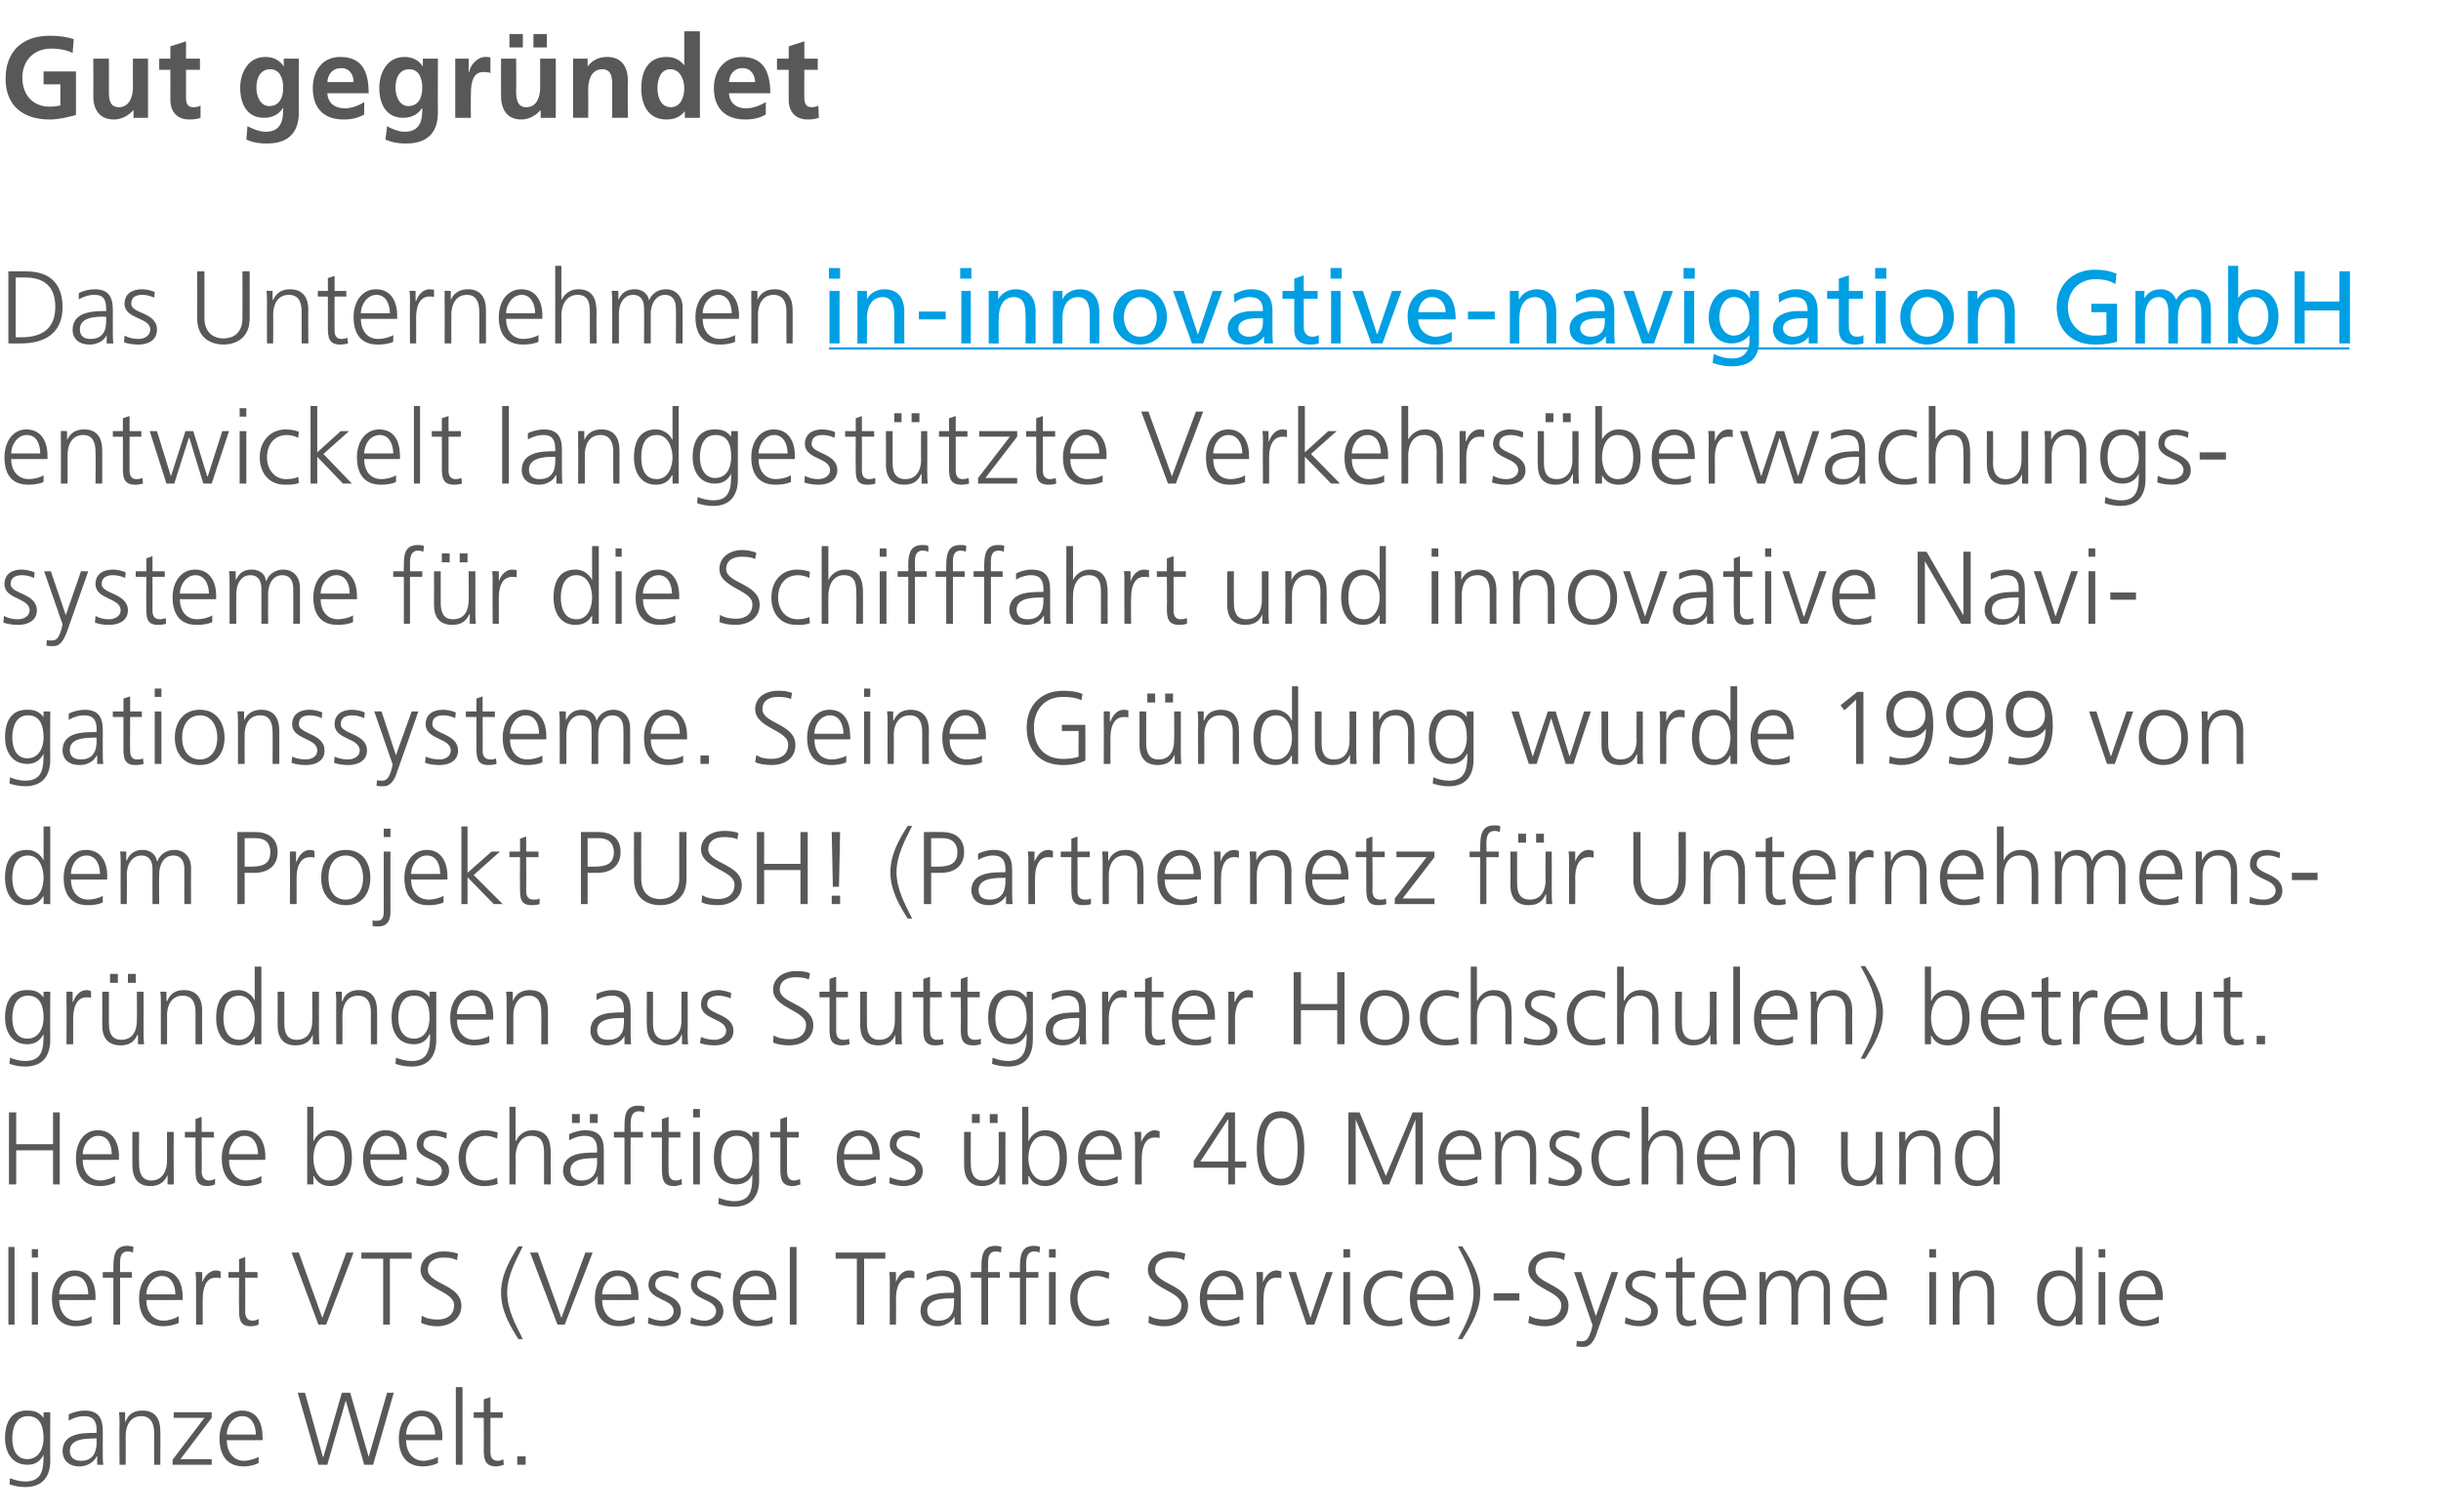 <?xml version="1.0" standalone="no"?><!DOCTYPE svg PUBLIC "-//W3C//DTD SVG 1.1//EN" "http://www.w3.org/Graphics/SVG/1.1/DTD/svg11.dtd"><svg xmlns="http://www.w3.org/2000/svg" xmlns:xlink="http://www.w3.org/1999/xlink" version="1.1" width="437px" height="270.8px" viewBox="0 -5 437 270.8" style="top:-5px"><desc>Gut gegründet Das Unternehmen entwickelt landgestützte Verkehrsüberwachungs-systeme für die Schifffahrt und innovati</desc><defs/><g class="svg-textframe-underlines"><rect class="svg-underline" x="148.4" y="57.2" width="272.2" height="0.4" style="fill:#009fe3;"/></g><g id="Polygon95547"><path d="m4.9 256.3c2.1 0 2.9-2 2.9-3.7c0-2.3-.7-4-2.8-4c-2.2 0-2.8 2.2-2.8 4c0 1.9.7 3.7 2.7 3.7zm4.1.3c0 2.6-1.2 4.7-4.5 4.7c-1.2 0-2.3-.3-2.8-.5l.1-1.1c.7.3 1.7.6 2.7.6c3.1 0 3.3-2.2 3.3-4.8c-.7 1.4-1.7 1.8-2.9 1.8c-3 0-4-2.6-4-4.7c0-2.9 1.1-5 3.9-5c1.3 0 2.1.2 3 1.3c-.04.05 0 0 0 0v-1h1.2s-.04 8.66 0 8.7zm8.4-.8h-.1c-.5 1.1-1.8 1.8-3 1.8c-2.7 0-3.1-1.9-3.1-2.7c0-3.2 3.4-3.3 5.8-3.3c.04-.04.3 0 .3 0c0 0-.04-.52 0-.5c0-1.6-.6-2.5-2.2-2.5c-1 0-1.9.3-2.8.8v-1.1c.7-.4 2-.7 2.8-.7c2.3 0 3.3 1.1 3.3 3.6v4.1c0 .8 0 1.4.1 2c.02.03-1.1 0-1.1 0v-1.5zm-.1-3.2s-.37-.04-.4 0c-2 0-4.4.2-4.4 2.2c0 1.3.9 1.8 2 1.8c2.7 0 2.8-2.4 2.8-3.5c-.04.04 0-.5 0-.5zm4.1-2.5c0-.7 0-1.5-.1-2.2c-.01-.03 1.1 0 1.1 0v1.7s.05-.04.1 0c.3-.9 1-2 3-2c2.4 0 3.2 1.6 3.2 3.7c.04-.02 0 6 0 6h-1.1s-.02-5.72 0-5.7c0-1.8-.7-3-2.3-3c-2.1 0-2.8 1.9-2.8 3.5c.03 0 0 5.2 0 5.2h-1.1s-.04-7.2 0-7.2zm9.5 6.3l5.7-7.5h-5.5v-1h6.8v1l-5.6 7.4h5.6v1h-7v-.9zm15.4.6c-.8.4-1.8.6-2.7.6c-3.1 0-4.3-2.2-4.3-5c0-2.9 1.6-5 4-5c2.7 0 3.7 2.2 3.7 4.7c.05.04 0 .6 0 .6c0 0-6.43.04-6.4 0c0 2 1.1 3.7 3.1 3.7c.8 0 2.1-.4 2.6-.7v1.1zm-.5-5.1c0-1.6-.7-3.3-2.4-3.3c-1.8 0-2.8 1.8-2.8 3.3h5.2zm21 5.4h-1.6l-3.3-11.5l-3.3 11.5H57l-3.7-12.9h1.3l3.2 11.5h.1l3.3-11.5h1.5l3.3 11.5l3.3-11.5h1.2l-3.7 12.9zm11.6-.3c-.8.4-1.8.6-2.7.6c-3.1 0-4.3-2.2-4.3-5c0-2.9 1.6-5 4-5c2.7 0 3.8 2.2 3.8 4.7c-.05.04 0 .6 0 .6c0 0-6.52.04-6.5 0c0 2 1.1 3.7 3.1 3.7c.8 0 2.1-.4 2.6-.7v1.1zm-.5-5.1c0-1.6-.7-3.3-2.4-3.3c-1.8 0-2.8 1.8-2.8 3.3h5.2zm3.7-8.5h1.2v13.9h-1.2v-13.9zm8.4 5.5h-2.2s.01 6.1 0 6.1c0 .9.3 1.6 1.3 1.6c.4 0 .7-.1 1-.3l.1 1c-.3.1-.8.3-1.4.3c-2.1 0-2.2-1.5-2.2-3.2c.04 0 0-5.5 0-5.5h-1.8v-1h1.8v-2.3l1.2-.4v2.7h2.2v1zm2.6 6.9h1.5v1.5h-1.5v-1.5z" stroke="none" fill="#57585a"/></g><g id="Polygon95546"><path d="m1.5 218.3h1.1v13.9H1.5v-13.9zm4.2 4.5h1.1v9.4H5.7v-9.4zm1.1-2.6H5.7v-1.5h1.1v1.5zm9.6 11.7c-.8.4-1.9.6-2.8.6c-3.1 0-4.3-2.2-4.3-5c0-2.9 1.6-5 4-5c2.7 0 3.8 2.2 3.8 4.7v.6s-6.49.03-6.5 0c0 2 1.1 3.7 3.1 3.7c.9 0 2.1-.4 2.7-.8v1.2zm-.6-5.1c0-1.6-.7-3.3-2.4-3.3c-1.7 0-2.8 1.8-2.8 3.3h5.2zm4.5-3h-1.9v-1h1.9v-.7c0-2 .1-4 2.5-4c.4 0 .9.1 1.1.2l-.1 1c-.2-.1-.6-.2-.9-.2c-1.6 0-1.4 1.7-1.4 2.9c-.04-.05 0 .8 0 .8h2.1v1h-2.1v8.4h-1.2v-8.4zm11.7 8.1c-.8.4-1.9.6-2.8.6c-3.1 0-4.3-2.2-4.3-5c0-2.9 1.6-5 4-5c2.7 0 3.8 2.2 3.8 4.7c-.02.04 0 .6 0 .6c0 0-6.5.03-6.5 0c0 2 1.1 3.7 3.1 3.7c.9 0 2.1-.4 2.7-.8v1.2zm-.6-5.1c0-1.6-.7-3.3-2.4-3.3c-1.7 0-2.8 1.8-2.8 3.3h5.2zm3.7-1.9c0-1.1 0-1.4-.1-2.1c.02-.03 1.2 0 1.2 0v1.8s.03-.01 0 0c.5-1.1 1.3-2.1 2.5-2.1c.2 0 .6.1.8.2v1.2c-.3-.1-.6-.1-.9-.1c-1.8 0-2.3 2-2.3 3.8c-.04-.05 0 4.6 0 4.6h-1.2v-7.3zm11-1.1h-2.2s.03 6.09 0 6.1c0 .8.3 1.6 1.3 1.6c.4 0 .7-.1 1.1-.3v1c-.2.1-.8.3-1.4.3c-2.1 0-2.1-1.5-2.1-3.2c-.04 0 0-5.5 0-5.5h-1.9v-1h1.9v-2.3l1.1-.4v2.7h2.2v1zm12.3 8.4H57l-4.8-12.9h1.3l4.2 11.7l4.3-11.7h1.3l-4.9 12.9zm10.2-11.8h-3.9v-1.1h9v1.1h-3.9v11.8h-1.2v-11.8zm6.9 10.2c.8.5 1.7.7 2.9.7c1.6 0 2.9-.8 2.9-2.6c0-2.6-6-2.9-6-6.3c0-2 1.9-3.3 4.1-3.3c.7 0 1.7.1 2.6.4l-.2 1.2c-.6-.4-1.5-.5-2.4-.5c-1.3 0-2.8.5-2.8 2.2c0 2.6 6 2.6 6 6.4c0 2.6-2.3 3.7-4.3 3.7c-1.3 0-2.2-.3-2.9-.6l.1-1.3zm17.3 4.2c-1.6-2.5-3.1-5.2-3.1-8.3c0-3.1 1.5-5.8 3.1-8.3h.8c-1.3 2.6-2.8 5.3-2.8 8.3c0 3 1.5 5.7 2.8 8.3h-.8zm8.3-2.6h-1.3l-4.9-12.9h1.4l4.2 11.7l4.3-11.7h1.3l-5 12.9zm12.5-.3c-.8.4-1.9.6-2.8.6c-3.1 0-4.3-2.2-4.3-5c0-2.9 1.6-5 4-5c2.7 0 3.8 2.2 3.8 4.7v.6s-6.48.03-6.5 0c0 2 1.1 3.7 3.1 3.7c.9 0 2.1-.4 2.7-.8v1.2zm-.6-5.1c0-1.6-.6-3.3-2.4-3.3c-1.7 0-2.8 1.8-2.8 3.3h5.2zm3.1 4.1c.7.3 1.5.6 2.4.6c1.2 0 2.1-.7 2.1-1.7c0-2.3-4.5-1.9-4.5-4.7c0-1.8 1.5-2.6 3.1-2.6c.5 0 1.5.2 2.3.5l-.1 1c-.6-.3-1.4-.5-2.1-.5c-1.2 0-2 .4-2 1.6c0 1.8 4.6 1.6 4.6 4.7c0 2-1.9 2.7-3.3 2.7c-.9 0-1.8-.2-2.6-.5l.1-1.1zm7.6 0c.7.3 1.5.6 2.4.6c1.1 0 2.1-.7 2.1-1.7c0-2.3-4.5-1.9-4.5-4.7c0-1.8 1.5-2.6 3.1-2.6c.5 0 1.5.2 2.3.5l-.1 1c-.6-.3-1.5-.5-2.1-.5c-1.2 0-2.1.4-2.1 1.6c0 1.8 4.7 1.6 4.7 4.7c0 2-1.9 2.7-3.3 2.7c-.9 0-1.8-.2-2.6-.5l.1-1.1zm14.6 1c-.8.4-1.9.6-2.8.6c-3.1 0-4.3-2.2-4.3-5c0-2.9 1.6-5 4-5c2.7 0 3.8 2.2 3.8 4.7c-.02.04 0 .6 0 .6c0 0-6.49.03-6.5 0c0 2 1.1 3.7 3.1 3.7c.9 0 2.1-.4 2.7-.8v1.2zm-.6-5.1c0-1.6-.7-3.3-2.4-3.3c-1.7 0-2.8 1.8-2.8 3.3h5.2zm3.7-8.5h1.2v13.9h-1.2v-13.9zm12 2.1h-3.8v-1.1h8.9v1.1h-3.8v11.8h-1.3v-11.8zm5.9 4.5c0-1.1 0-1.4-.1-2.1c0-.03 1.2 0 1.2 0v1.8s.01-.01 0 0c.4-1.1 1.2-2.1 2.4-2.1c.3 0 .7.1.9.2v1.2c-.3-.1-.6-.1-.9-.1c-1.9 0-2.4 2-2.4 3.8c.05-.05 0 4.6 0 4.6h-1.1s-.02-7.32 0-7.3zm11.6 5.8s-.02.01 0 0c-.5 1.1-1.9 1.8-3 1.8c-2.7 0-3.1-1.9-3.1-2.7c0-3.2 3.3-3.3 5.8-3.3c-.01-.04.2 0 .2 0v-.5c0-1.6-.6-2.5-2.1-2.5c-1 0-2 .3-2.8.8v-1.1c.7-.4 1.9-.7 2.8-.7c2.3 0 3.3 1.1 3.3 3.6v4.1c0 .8 0 1.4.1 2c-.03.03-1.2 0-1.2 0v-1.5zm-.1-3.2s-.33-.04-.3 0c-2 0-4.5.2-4.5 2.2c0 1.3.9 1.8 2 1.8c2.8 0 2.8-2.4 2.8-3.5v-.5zm4.9-3.7h-1.9v-1h1.9v-.7c0-2 .1-4 2.5-4c.4 0 .9.1 1.1.2l-.1 1c-.2-.1-.6-.2-.9-.2c-1.6 0-1.4 1.7-1.4 2.9c-.05-.05 0 .8 0 .8h2.1v1h-2.1v8.4h-1.2v-8.4zm12.1-1h1.2v9.4h-1.2v-9.4zm1.2-2.6h-1.2v-1.5h1.2v1.5zm-6.4 3.6h-1.9v-1h1.9s-.02-.72 0-.7c0-2 .1-4 2.5-4c.4 0 .9.1 1.1.2l-.1 1c-.2-.1-.6-.2-.9-.2c-1.6 0-1.5 1.7-1.5 2.9c.05-.05 0 .8 0 .8h2.2v1h-2.2v8.4h-1.1v-8.4zm15.9.2c-.6-.2-1.4-.5-2-.5c-2.3 0-3.6 1.7-3.6 4c0 2.2 1.3 4 3.4 4c.8 0 1.5-.2 2.2-.5l.1 1.1c-.8.3-1.6.4-2.4.4c-3.1 0-4.6-2.4-4.6-5c0-2.9 1.9-5 4.7-5c1.1 0 1.9.3 2.3.4l-.1 1.1zm7.2 6.6c.7.5 1.6.7 2.8.7c1.6 0 3-.8 3-2.6c0-2.6-6-2.9-6-6.3c0-2 1.8-3.3 4.1-3.3c.7 0 1.7.1 2.6.4l-.2 1.2c-.6-.4-1.5-.5-2.4-.5c-1.3 0-2.8.5-2.8 2.2c0 2.6 5.9 2.6 5.9 6.4c0 2.6-2.2 3.7-4.2 3.7c-1.3 0-2.3-.3-2.9-.6l.1-1.3zm16.2 1.3c-.8.4-1.9.6-2.8.6c-3.1 0-4.3-2.2-4.3-5c0-2.9 1.6-5 4-5c2.7 0 3.8 2.2 3.8 4.7c-.02.04 0 .6 0 .6c0 0-6.5.03-6.5 0c0 2 1.1 3.7 3.1 3.7c.9 0 2.1-.4 2.7-.8v1.2zm-.6-5.1c0-1.6-.7-3.3-2.4-3.3c-1.7 0-2.8 1.8-2.8 3.3h5.2zm3.7-1.9c0-1.1 0-1.4-.1-2.1c.02-.03 1.2 0 1.2 0v1.8s.02-.01 0 0c.5-1.1 1.2-2.1 2.5-2.1c.2 0 .6.1.8.2v1.2c-.3-.1-.6-.1-.9-.1c-1.8 0-2.3 2-2.3 3.8c-.04-.05 0 4.6 0 4.6H225v-7.3zm10.3 7.3h-1.4l-3.2-9.4h1.3l2.6 8.2l2.8-8.2h1.2l-3.3 9.4zm5.2-9.4h1.2v9.4h-1.2v-9.4zm1.2-2.6h-1.2v-1.5h1.2v1.5zm9.3 3.8c-.6-.2-1.4-.5-2-.5c-2.3 0-3.6 1.7-3.6 4c0 2.2 1.3 4 3.5 4c.7 0 1.4-.2 2.1-.5l.1 1.1c-.8.3-1.5.4-2.4.4c-3.1 0-4.6-2.4-4.6-5c0-2.9 1.9-5 4.7-5c1.2 0 2 .3 2.3.4l-.1 1.1zm8.5 7.9c-.8.4-1.9.6-2.8.6c-3.1 0-4.3-2.2-4.3-5c0-2.9 1.6-5 4-5c2.7 0 3.8 2.2 3.8 4.7c-.02.04 0 .6 0 .6c0 0-6.49.03-6.5 0c0 2 1.1 3.7 3.1 3.7c.9 0 2.1-.4 2.7-.8v1.2zm-.6-5.1c0-1.6-.7-3.3-2.4-3.3c-1.7 0-2.8 1.8-2.8 3.3h5.2zm2.9-8.6c1.6 2.5 3.2 5.2 3.2 8.3c0 3.1-1.6 5.8-3.2 8.3h-.8c1.4-2.6 2.8-5.3 2.8-8.3c0-3-1.4-5.7-2.8-8.3h.8zm5.6 8.4h4.6v1.3h-4.6v-1.3zm6.4 4c.7.5 1.6.7 2.8.7c1.6 0 2.9-.8 2.9-2.6c0-2.6-5.9-2.9-5.9-6.3c0-2 1.8-3.3 4.1-3.3c.6 0 1.6.1 2.5.4l-.2 1.2c-.5-.4-1.5-.5-2.3-.5c-1.4 0-2.8.5-2.8 2.2c0 2.6 5.9 2.6 5.9 6.4c0 2.6-2.2 3.7-4.2 3.7c-1.3 0-2.3-.3-3-.6l.2-1.3zm12.1 3c-.4 1.3-1.1 2.6-2.4 2.6c-.4 0-.9 0-1.3-.1l.1-1c.3.1.5.1.9.1c1 0 1.3-.8 1.7-2l.2-.9l-3.3-9.5h1.3l2.6 7.9l2.8-7.9h1.2s-3.79 10.84-3.8 10.8zm5.1-2.7c.7.3 1.5.6 2.5.6c1.1 0 2.1-.7 2.1-1.7c0-2.3-4.6-1.9-4.6-4.7c0-1.8 1.5-2.6 3.1-2.6c.5 0 1.5.2 2.3.5l-.1 1c-.6-.3-1.4-.5-2.1-.5c-1.2 0-2 .4-2 1.6c0 1.8 4.6 1.6 4.6 4.7c0 2-1.8 2.7-3.3 2.7c-.9 0-1.8-.2-2.6-.5l.1-1.1zm12.4-7.1h-2.2s.05 6.09 0 6.1c0 .8.4 1.6 1.3 1.6c.5 0 .8-.1 1.1-.3l.1 1c-.3.1-.9.3-1.5.3c-2 0-2.1-1.5-2.1-3.2c-.02 0 0-5.5 0-5.5h-1.9v-1h1.9v-2.3l1.1-.4v2.7h2.2v1zm8.5 8.1c-.8.4-1.9.6-2.7.6c-3.2 0-4.3-2.2-4.3-5c0-2.9 1.5-5 3.9-5c2.7 0 3.8 2.2 3.8 4.7v.6s-6.47.03-6.5 0c0 2 1.1 3.7 3.2 3.7c.8 0 2-.4 2.6-.8v1.2zm-.6-5.1c0-1.6-.6-3.3-2.4-3.3c-1.7 0-2.8 1.8-2.8 3.3h5.2zm15.2 5.4s-.05-6.26 0-6.3c0-1.3-.5-2.4-2.1-2.4c-1.2 0-2.5 1.1-2.5 3.5v5.2h-1.2s.04-6.26 0-6.3c0-1.3-.5-2.4-2-2.4c-1.2 0-2.5 1.1-2.5 3.5v5.2H315s.03-7.21 0-7.2v-2.2c-.05-.03 1.1 0 1.1 0v1.6s.02-.02 0 0c.4-.7.9-1.9 3-1.9c.8 0 2.2.4 2.5 2c.4-1.1 1.6-2 3-2c1.9 0 3 1.4 3 3.2c.02.02 0 6.5 0 6.5h-1.1zm10.6-.3c-.8.4-1.9.6-2.7.6c-3.2 0-4.3-2.2-4.3-5c0-2.9 1.6-5 4-5c2.6 0 3.7 2.2 3.7 4.7c.02.04 0 .6 0 .6c0 0-6.45.03-6.5 0c0 2 1.1 3.7 3.2 3.7c.8 0 2.1-.4 2.6-.8v1.2zm-.6-5.1c0-1.6-.6-3.3-2.4-3.3c-1.7 0-2.8 1.8-2.8 3.3h5.2zm8.9-4h1.2v9.4h-1.2v-9.4zm1.2-2.6h-1.2v-1.5h1.2v1.5zm3 4.8c0-.7 0-1.5-.1-2.2c.03-.03 1.2 0 1.2 0v1.7s-.01-.04 0 0c.4-.9 1.1-2 3.1-2c2.3 0 3.2 1.6 3.2 3.7c-.02-.02 0 6 0 6h-1.2s.02-5.72 0-5.7c0-1.8-.6-3-2.2-3c-2.2 0-2.8 1.9-2.8 3.5c-.03 0 0 5.2 0 5.2h-1.2V225zm23.2 7.2h-1.2v-1.5s-.05.03-.1 0c-.6 1.2-1.5 1.8-2.9 1.8c-2.6 0-3.9-2.2-3.9-5c0-2.9 1.1-5 3.9-5c1.9 0 2.8 1.4 2.9 1.9c.05-.04.1 0 .1 0v-6.1h1.2v13.9zm-4-.7c2.1 0 2.8-2.3 2.8-4c0-1.7-.7-4-2.8-4c-2.2 0-2.8 2.2-2.8 4c0 1.8.6 4 2.8 4zm6.9-8.7h1.2v9.4h-1.2v-9.4zm1.2-2.6h-1.2v-1.5h1.2v1.5zm9.6 11.7c-.9.4-1.9.6-2.8.6c-3.1 0-4.3-2.2-4.3-5c0-2.9 1.6-5 4-5c2.7 0 3.8 2.2 3.8 4.7c-.05.04 0 .6 0 .6c0 0-6.52.03-6.5 0c0 2 1.1 3.7 3.1 3.7c.9 0 2.1-.4 2.7-.8v1.2zm-.6-5.1c0-1.6-.7-3.3-2.4-3.3c-1.8 0-2.8 1.8-2.8 3.3h5.2z" stroke="none" fill="#57585a"/></g><g id="Polygon95545"><path d="m1.6 194.2h1.3v5.7h6.6v-5.7h1.2v12.9H9.5V201H2.9v6.1H1.6v-12.9zm19 12.6c-.8.4-1.9.6-2.7.6c-3.2 0-4.3-2.2-4.3-5c0-2.9 1.5-5 3.9-5c2.7 0 3.8 2.2 3.8 4.7v.6s-6.47.03-6.5 0c0 2 1.1 3.7 3.2 3.7c.8 0 2-.4 2.6-.8v1.2zm-.6-5.1c0-1.6-.6-3.3-2.4-3.3c-1.7 0-2.8 1.8-2.8 3.3h5.2zm11.1 3.2v2.2c.05.03-1.1 0-1.1 0v-1.7s-.02.04 0 0c-.4.9-1.1 2-3.1 2c-2.3 0-3.2-1.6-3.2-3.7v-6h1.2s-.04 5.72 0 5.7c0 1.8.6 3 2.2 3c2.1 0 2.8-1.9 2.8-3.5v-5.2h1.2s-.03 7.2 0 7.2zm7.2-6.2h-2.2s.04 6.09 0 6.1c0 .8.4 1.6 1.3 1.6c.4 0 .7-.1 1.1-.3v1c-.2.1-.8.3-1.4.3c-2.1 0-2.1-1.5-2.1-3.2c-.03 0 0-5.5 0-5.5h-1.9v-1h1.9v-2.3l1.1-.4v2.7h2.2v1zm8.5 8.1c-.8.4-1.9.6-2.8.6c-3.1 0-4.3-2.2-4.3-5c0-2.9 1.6-5 4-5c2.7 0 3.8 2.2 3.8 4.7v.6s-6.48.03-6.5 0c0 2 1.1 3.7 3.1 3.7c.9 0 2.1-.4 2.7-.8v1.2zm-.6-5.1c0-1.6-.7-3.3-2.4-3.3c-1.7 0-2.8 1.8-2.8 3.3h5.2zm8.8-8.5h1.1v6.1s.06-.04.1 0c.1-.5 1.1-1.9 2.9-1.9c2.8 0 3.9 2.1 3.9 5c0 2.8-1.3 5-3.9 5c-1.3 0-2.3-.6-2.9-1.8c-.04.03-.1 0-.1 0v1.5H55v-13.9zm3.9 5.2c-2.1 0-2.8 2.3-2.8 4c0 1.7.7 4 2.8 4c2.3 0 2.8-2.2 2.8-4c0-1.8-.5-4-2.8-4zm13.2 8.4c-.8.4-1.9.6-2.8.6c-3.1 0-4.3-2.2-4.3-5c0-2.9 1.6-5 4-5c2.7 0 3.8 2.2 3.8 4.7c-.02.04 0 .6 0 .6c0 0-6.49.03-6.5 0c0 2 1.1 3.7 3.1 3.7c.9 0 2.1-.4 2.7-.8v1.2zm-.6-5.1c0-1.6-.7-3.3-2.4-3.3c-1.7 0-2.8 1.8-2.8 3.3h5.2zm3.1 4.1c.7.3 1.5.6 2.4.6c1.1 0 2.1-.7 2.1-1.7c0-2.3-4.5-1.9-4.5-4.7c0-1.9 1.5-2.6 3.1-2.6c.5 0 1.5.2 2.3.5l-.1 1c-.6-.3-1.5-.5-2.1-.5c-1.2 0-2 .4-2 1.6c0 1.8 4.6 1.6 4.6 4.7c0 2-1.9 2.7-3.3 2.7c-.9 0-1.8-.2-2.6-.5l.1-1.1zm14.4-6.9c-.7-.3-1.4-.5-2-.5c-2.3 0-3.6 1.7-3.6 4c0 2.2 1.3 4 3.4 4c.8 0 1.5-.2 2.2-.5l.1 1.1c-.8.3-1.6.4-2.5.4c-3 0-4.5-2.4-4.5-5c0-2.9 1.9-5 4.7-5c1.1 0 1.9.3 2.3.4l-.1 1.1zm2.2-5.7h1.1v6.1s.08-.04.1 0c.5-1.1 1.5-1.9 2.9-1.9c2.6 0 3.3 1.7 3.3 4.1c-.04-.03 0 5.6 0 5.6h-1.2v-5.6c0-1.6-.3-3.1-2.3-3.1c-2 0-2.8 2-2.8 3.7c.05-.04 0 5 0 5h-1.1v-13.9zm14.4 1.3h1.4v1.6h-1.4v-1.6zm-3.2 0h1.4v1.6h-1.4v-1.6zm4.6 11.1s-.04.01 0 0c-.6 1.1-1.9 1.8-3 1.8c-2.7 0-3.2-1.9-3.2-2.7c0-3.2 3.4-3.3 5.9-3.3c-.04-.04.2 0 .2 0c0 0-.02-.52 0-.5c0-1.6-.6-2.5-2.2-2.5c-1 0-1.9.3-2.8.8v-1.1c.8-.4 2-.7 2.8-.7c2.4 0 3.4 1.1 3.4 3.6v6.1c.04.03-1.1 0-1.1 0v-1.5zm-.1-3.2s-.35-.04-.4 0c-2 0-4.4.2-4.4 2.2c0 1.3.9 1.8 2 1.8c2.7 0 2.8-2.4 2.8-3.5c-.02.04 0-.5 0-.5zm4.9-3.7h-1.9v-1h1.9s-.04-.72 0-.7c0-2 0-4 2.5-4c.3 0 .8 0 1.1.2l-.1 1c-.3-.1-.6-.2-.9-.2c-1.6 0-1.5 1.7-1.5 2.9c.03-.05 0 .8 0 .8h2.2v1h-2.2v8.4h-1.1v-8.4zm10 0h-2.1s-.04 6.09 0 6.1c0 .8.3 1.6 1.2 1.6c.5 0 .8-.1 1.1-.3l.1 1c-.3.1-.9.3-1.5.3c-2 0-2.1-1.5-2.1-3.2v-5.5h-1.9v-1h1.9v-2.3l1.2-.4v2.7h2.1v1zm2.3-1h1.2v9.4h-1.2v-9.4zm1.2-2.6h-1.2v-1.5h1.2v1.5zm6.5 11c2.2 0 2.9-2 2.9-3.7c0-2.3-.7-4-2.8-4c-2.2 0-2.8 2.2-2.8 4c0 1.9.8 3.7 2.7 3.7zm4.1.3c0 2.6-1.2 4.7-4.5 4.7c-1.2 0-2.3-.3-2.8-.5l.1-1.1c.7.3 1.7.6 2.8.6c3 0 3.2-2.2 3.2-4.8c-.6 1.3-1.7 1.8-2.9 1.8c-3 0-4-2.6-4-4.7c0-2.9 1.1-5 3.9-5c1.3 0 2.1.2 3 1.3c-.02.04 0 0 0 0v-1h1.2s-.02 8.65 0 8.7zm7.1-7.7h-2.1s-.02 6.09 0 6.1c0 .8.3 1.6 1.2 1.6c.5 0 .8-.1 1.1-.3l.1 1c-.3.1-.9.3-1.4.3c-2.1 0-2.2-1.5-2.2-3.2c.02 0 0-5.5 0-5.5h-1.8v-1h1.8v-2.3l1.2-.4v2.7h2.1v1zm13.8 8.1c-.8.4-1.8.6-2.7.6c-3.2 0-4.3-2.2-4.3-5c0-2.9 1.6-5 4-5c2.6 0 3.7 2.2 3.7 4.7c.03.04 0 .6 0 .6c0 0-6.45.03-6.4 0c0 2 1 3.7 3.1 3.7c.8 0 2.1-.4 2.6-.8v1.2zm-.6-5.1c0-1.6-.6-3.3-2.4-3.3c-1.7 0-2.7 1.8-2.7 3.3h5.1zm3.1 4.1c.7.3 1.6.6 2.5.6c1.1 0 2.1-.7 2.1-1.7c0-2.3-4.6-1.9-4.6-4.7c0-1.9 1.5-2.6 3.1-2.6c.5 0 1.5.2 2.3.5l-.1 1c-.6-.3-1.4-.5-2.1-.5c-1.2 0-2 .4-2 1.6c0 1.8 4.7 1.6 4.7 4.7c0 2-1.9 2.7-3.4 2.7c-.9 0-1.8-.2-2.6-.5l.1-1.1zm17.9-11.3h1.4v1.6h-1.4v-1.6zm-3.2 0h1.4v1.6H174v-1.6zm6 10.4v2.2c.05.03-1.1 0-1.1 0v-1.7s-.02.04 0 0c-.4.9-1.1 2-3.1 2c-2.3 0-3.2-1.6-3.2-3.7v-6h1.2s-.04 5.72 0 5.7c0 1.8.6 3 2.2 3c2.1 0 2.8-1.9 2.8-3.5v-5.2h1.2s-.02 7.2 0 7.2zm3-11.7h1.1v6.1s.07-.04.1 0c.1-.5 1.1-1.9 2.9-1.9c2.8 0 3.9 2.1 3.9 5c0 2.8-1.3 5-3.9 5c-1.3 0-2.3-.6-2.9-1.8c-.03.03-.1 0-.1 0v1.5H183v-13.9zm3.9 5.2c-2.1 0-2.8 2.3-2.8 4c0 1.7.8 4 2.8 4c2.3 0 2.8-2.2 2.8-4c0-1.8-.5-4-2.8-4zm13.2 8.4c-.8.4-1.9.6-2.8.6c-3.1 0-4.3-2.2-4.3-5c0-2.9 1.6-5 4-5c2.7 0 3.8 2.2 3.8 4.7v.6s-6.49.03-6.5 0c0 2 1.1 3.7 3.1 3.7c.9 0 2.1-.4 2.7-.8v1.2zm-.6-5.1c0-1.6-.7-3.3-2.4-3.3c-1.7 0-2.8 1.8-2.8 3.3h5.2zm3.7-1.9c0-1.1 0-1.4-.1-2.1c.03-.03 1.2 0 1.2 0v1.8s.04-.02 0 0c.5-1.1 1.3-2.1 2.5-2.1c.2 0 .6.1.8.2v1.2c-.3-.1-.6-.1-.9-.1c-1.8 0-2.3 2-2.3 3.8c-.03-.05 0 4.6 0 4.6h-1.2v-7.3zm16.7-4.3h-.1l-4.9 7.5h5v-7.5zm-6.2 7.4l5.8-8.7h1.6v8.8h2v1.1h-2v3h-1.2v-3h-6.2v-1.2zm12.6-2.2c0 2.1.3 5.4 3 5.4c2.7 0 3-3.3 3-5.4c0-2.2-.3-5.5-3-5.5c-2.7 0-3 3.3-3 5.5zm7.2 0c0 2.7-.5 6.6-4.2 6.6c-3.7 0-4.3-3.9-4.3-6.6c0-3.1.8-6.7 4.3-6.7c3.4 0 4.2 3.6 4.2 6.7zm7.9-6.5h2l4.7 11.4l4.8-11.4h1.8v12.9h-1.3v-11.6l-4.7 11.6h-1.1l-4.9-11.6v11.6h-1.3v-12.9zm23.1 12.6c-.8.4-1.8.6-2.7.6c-3.1 0-4.3-2.2-4.3-5c0-2.9 1.6-5 4-5c2.7 0 3.7 2.2 3.7 4.7c.05.04 0 .6 0 .6c0 0-6.43.03-6.4 0c0 2 1 3.7 3.1 3.7c.8 0 2.1-.4 2.6-.8v1.2zm-.5-5.1c0-1.6-.7-3.3-2.4-3.3c-1.8 0-2.8 1.8-2.8 3.3h5.2zm3.7-1.8c0-.7 0-1.5-.1-2.2c-.01-.03 1.1 0 1.1 0v1.7s.06-.05.1 0c.3-.9 1.1-2 3-2c2.4 0 3.2 1.6 3.2 3.7c.05-.02 0 6 0 6h-1.1s-.02-5.72 0-5.7c0-1.8-.7-3-2.3-3c-2.1 0-2.8 1.9-2.8 3.5c.03 0 0 5.2 0 5.2h-1.1s-.03-7.21 0-7.2zm9.6 5.9c.7.3 1.6.6 2.5.6c1.1 0 2.1-.7 2.1-1.7c0-2.3-4.5-1.9-4.5-4.7c0-1.9 1.5-2.6 3-2.6c.5 0 1.5.2 2.4.5l-.1 1c-.7-.3-1.5-.5-2.1-.5c-1.2 0-2.1.4-2.1 1.6c0 1.8 4.7 1.6 4.7 4.7c0 2-1.9 2.7-3.3 2.7c-.9 0-1.8-.2-2.7-.5l.1-1.1zm14.4-6.9c-.6-.3-1.3-.5-2-.5c-2.3 0-3.5 1.7-3.5 4c0 2.2 1.3 4 3.4 4c.7 0 1.4-.2 2.1-.5l.1 1.1c-.8.3-1.5.4-2.4.4c-3 0-4.5-2.4-4.5-5c0-2.9 1.9-5 4.7-5c1.1 0 1.9.3 2.2.4l-.1 1.1zm2.2-5.7h1.2v6.1s.05-.04.1 0c.5-1.1 1.5-1.9 2.9-1.9c2.5 0 3.2 1.7 3.2 4.1c.03-.03 0 5.6 0 5.6h-1.1s-.03-5.61 0-5.6c0-1.6-.4-3.1-2.3-3.1c-2.1 0-2.8 2-2.8 3.7c.02-.04 0 5 0 5h-1.2v-13.9zm16.9 13.6c-.8.4-1.8.6-2.7.6c-3.2 0-4.3-2.2-4.3-5c0-2.9 1.6-5 4-5c2.6 0 3.7 2.2 3.7 4.7c.03.04 0 .6 0 .6c0 0-6.45.03-6.4 0c0 2 1 3.7 3.1 3.7c.8 0 2.1-.4 2.6-.8v1.2zm-.5-5.1c0-1.6-.7-3.3-2.5-3.3c-1.7 0-2.7 1.8-2.7 3.3h5.2zm3.6-1.8v-2.2c-.03-.03 1.1 0 1.1 0v1.7s.04-.05 0 0c.4-.9 1.1-2 3.1-2c2.3 0 3.2 1.6 3.2 3.7c.03-.02 0 6 0 6h-1.1s-.04-5.72 0-5.7c0-1.8-.7-3-2.3-3c-2.1 0-2.8 1.9-2.8 3.5v5.2h-1.2s.05-7.21 0-7.2zm23.1 5c0 .7 0 1.5.1 2.2c-.04.03-1.2 0-1.2 0v-1.7s0 .04 0 0c-.4.9-1.1 2-3.1 2c-2.3 0-3.2-1.6-3.2-3.7v-6h1.2s-.03 5.72 0 5.7c0 1.8.6 3 2.2 3c2.2 0 2.8-1.9 2.8-3.5c.02 0 0-5.2 0-5.2h1.2s-.01 7.2 0 7.2zm3-5v-2.2c-.03-.03 1.1 0 1.1 0v1.7s.04-.05 0 0c.4-.9 1.1-2 3.1-2c2.3 0 3.2 1.6 3.2 3.7c.03-.02 0 6 0 6h-1.1s-.04-5.72 0-5.7c0-1.8-.7-3-2.3-3c-2.1 0-2.8 1.9-2.8 3.5v5.2H340s.05-7.21 0-7.2zm18 7.2h-1.1v-1.5s-.08.03-.1 0c-.6 1.2-1.6 1.8-2.9 1.8c-2.6 0-3.9-2.2-3.9-5c0-2.9 1.1-5 3.9-5c1.8 0 2.8 1.4 2.9 1.9c.02-.04.1 0 .1 0v-6.1h1.1v13.9zm-3.9-.7c2 0 2.8-2.3 2.8-4c0-1.7-.8-4-2.8-4c-2.3 0-2.8 2.2-2.8 4c0 1.8.5 4 2.8 4z" stroke="none" fill="#57585a"/></g><g id="Polygon95544"><path d="m4.9 181c2.1 0 2.9-2 2.9-3.7c0-2.3-.7-4-2.8-4c-2.2 0-2.8 2.2-2.8 4c0 1.9.7 3.7 2.7 3.7zm4.1.2c0 2.7-1.2 4.8-4.5 4.8c-1.2 0-2.3-.3-2.8-.5l.1-1.1c.7.3 1.7.6 2.7.6c3.1 0 3.3-2.2 3.3-4.8c-.7 1.3-1.7 1.8-2.9 1.8c-3 0-4-2.6-4-4.7c0-2.9 1.1-5 3.9-5c1.3 0 2.1.2 3 1.3c-.04.04 0 0 0 0v-1h1.2s-.04 8.65 0 8.6zm2.9-6.5v-2.1c-.03-.03 1.1 0 1.1 0v1.8s.08-.02.1 0c.4-1.1 1.2-2.1 2.4-2.1c.3 0 .6.1.8.2v1.2c-.2-.1-.5-.1-.8-.1c-1.9 0-2.4 2-2.4 3.8v4.6h-1.2s.05-7.32 0-7.3zm11-5.3h1.4v1.6h-1.4v-1.6zm-3.2 0h1.4v1.6h-1.4v-1.6zm6 10.4c0 .7 0 1.5.1 2.2c-.01.03-1.1 0-1.1 0v-1.7s-.08.04-.1 0c-.4.9-1.1 1.9-3 1.9c-2.4 0-3.3-1.5-3.3-3.6c.03.01 0-6 0-6h1.2v5.7c0 1.8.6 2.9 2.2 2.9c2.2 0 2.8-1.8 2.8-3.4c.05 0 0-5.2 0-5.2h1.2s.02 7.2 0 7.2zm3.1-5c0-.7 0-1.5-.1-2.2c0-.03 1.1 0 1.1 0v1.7s.07-.05.1 0c.4-.9 1.1-2 3-2c2.4 0 3.3 1.6 3.3 3.7c-.05-.02 0 6 0 6H35v-5.7c0-1.8-.6-3-2.3-3c-2.1 0-2.8 1.9-2.8 3.5c.04-.01 0 5.2 0 5.2h-1.1s-.03-7.21 0-7.2zm18 7.2h-1.2v-1.5s-.05.02 0 0c-.7 1.2-1.6 1.7-3 1.7c-2.6 0-3.9-2.1-3.9-4.9c0-2.9 1.1-5 3.9-5c1.9 0 2.8 1.4 3 1.9c-.05-.04 0 0 0 0v-6.1h1.2V182zm-4-.8c2.1 0 2.8-2.2 2.8-3.9c0-1.7-.7-4-2.8-4c-2.2 0-2.8 2.2-2.8 4c0 1.8.6 3.9 2.8 3.9zm14.3-1.4c0 .7 0 1.5.1 2.2c-.02.03-1.2 0-1.2 0v-1.7s.01.04 0 0c-.4.9-1.1 1.9-3.1 1.9c-2.3 0-3.2-1.5-3.2-3.6c.02.01 0-6 0-6h1.2v5.7c0 1.8.6 2.9 2.2 2.9c2.2 0 2.8-1.8 2.8-3.4c.04 0 0-5.2 0-5.2h1.2v7.2zm3.1-5c0-.7 0-1.5-.1-2.2c-.01-.03 1.1 0 1.1 0v1.7s.05-.05.1 0c.3-.9 1-2 3-2c2.4 0 3.2 1.6 3.2 3.7c.04-.02 0 6 0 6h-1.1s-.02-5.73 0-5.7c0-1.8-.7-3-2.3-3c-2.1 0-2.8 1.9-2.8 3.5c.03-.01 0 5.2 0 5.2h-1.1s-.04-7.21 0-7.2zm13.9 6.2c2.1 0 2.8-2 2.8-3.7c0-2.3-.6-4-2.8-4c-2.2 0-2.8 2.2-2.8 4c0 1.9.8 3.7 2.8 3.7zm4 .2c0 2.7-1.2 4.8-4.4 4.8c-1.3 0-2.4-.3-2.9-.5l.1-1.1c.7.3 1.8.6 2.8.6c3 0 3.3-2.2 3.3-4.8h-.1c-.6 1.3-1.6 1.8-2.8 1.8c-3.1 0-4-2.6-4-4.7c0-2.9 1.1-5 3.9-5c1.2 0 2 .2 2.9 1.3c.01.04 0 0 0 0v-1h1.2v8.6zm9.5.5c-.8.4-1.9.5-2.7.5c-3.2 0-4.3-2.1-4.3-4.9c0-2.9 1.5-5 3.9-5c2.7 0 3.8 2.2 3.8 4.7v.6s-6.47.03-6.5 0c0 2 1.1 3.6 3.1 3.6c.9 0 2.1-.3 2.7-.7v1.2zm-.6-5.1c0-1.6-.6-3.3-2.4-3.3c-1.7 0-2.8 1.8-2.8 3.3h5.2zm3.7-1.8c0-.7 0-1.5-.1-2.2c.05-.03 1.2 0 1.2 0v1.7s.02-.05 0 0c.4-.9 1.1-2 3.1-2c2.3 0 3.2 1.6 3.2 3.7v6h-1.2s.04-5.73 0-5.7c0-1.8-.6-3-2.2-3c-2.1 0-2.8 1.9-2.8 3.5v5.2h-1.2s.02-7.21 0-7.2zm21.1 5.7s-.02.01 0 0c-.5 1.1-1.9 1.7-3 1.7c-2.7 0-3.1-1.8-3.1-2.6c0-3.2 3.3-3.3 5.8-3.3c-.01-.04.2 0 .2 0v-.5c0-1.6-.6-2.5-2.1-2.5c-1 0-2 .3-2.8.8V173c.7-.4 1.9-.7 2.8-.7c2.3 0 3.3 1.1 3.3 3.6v4.1c0 .8 0 1.4.1 2c-.03.03-1.2 0-1.2 0v-1.5zm-.1-3.2s-.33-.04-.3 0c-2 0-4.5.2-4.5 2.2c0 1.3.9 1.7 2 1.7c2.8 0 2.8-2.3 2.8-3.4v-.5zm11.4 2.5c0 .7 0 1.5.1 2.2c.01.03-1.1 0-1.1 0v-1.7s-.06.04-.1 0c-.3.9-1.1 1.9-3 1.9c-2.4 0-3.2-1.5-3.2-3.6c-.04.01 0-6 0-6h1.1s.02 5.72 0 5.7c0 1.8.7 2.9 2.3 2.9c2.1 0 2.8-1.8 2.8-3.4c-.03 0 0-5.2 0-5.2h1.1s.04 7.2 0 7.2zm2.4.9c.7.3 1.5.5 2.4.5c1.1 0 2.1-.6 2.1-1.6c0-2.3-4.5-1.9-4.5-4.7c0-1.9 1.5-2.6 3.1-2.6c.5 0 1.5.2 2.3.5l-.1 1c-.6-.3-1.5-.5-2.1-.5c-1.2 0-2.1.4-2.1 1.6c0 1.8 4.7 1.6 4.7 4.7c0 2-1.9 2.6-3.3 2.6c-.9 0-1.8-.1-2.7-.4l.2-1.1zm13-.3c.8.5 1.7.7 2.9.7c1.6 0 2.9-.8 2.9-2.6c0-2.6-5.9-2.9-5.9-6.3c0-2 1.8-3.3 4.1-3.3c.6 0 1.6 0 2.5.4l-.2 1.1c-.6-.3-1.5-.4-2.4-.4c-1.3 0-2.8.5-2.8 2.2c0 2.6 6 2.6 6 6.4c0 2.6-2.3 3.6-4.3 3.6c-1.2 0-2.2-.2-2.9-.5l.1-1.3zm13.3-6.8h-2.1s-.01 6.09 0 6.1c0 .8.3 1.5 1.3 1.5c.4 0 .7 0 1-.2l.1 1c-.3.1-.9.2-1.4.2c-2.1 0-2.2-1.4-2.2-3.1c.02 0 0-5.5 0-5.5h-1.8v-1h1.8v-2.3l1.2-.4v2.7h2.1v1zm9.6 6.2c0 .7 0 1.5.1 2.2c-.03.03-1.2 0-1.2 0v-1.7s0 .04 0 0c-.4.9-1.1 1.9-3.1 1.9c-2.3 0-3.2-1.5-3.2-3.6v-6h1.2s-.02 5.72 0 5.7c0 1.8.6 2.9 2.2 2.9c2.2 0 2.8-1.8 2.8-3.4c.02 0 0-5.2 0-5.2h1.2s-.01 7.2 0 7.2zm7.2-6.2h-2.1s-.05 6.09 0 6.1c0 .8.3 1.5 1.2 1.5c.5 0 .8 0 1.1-.2l.1 1c-.3.1-.9.2-1.5.2c-2 0-2.1-1.4-2.1-3.1v-5.5h-1.9v-1h1.9v-2.3l1.2-.4v2.7h2.1v1zm6.8 0h-2.2s.02 6.09 0 6.1c0 .8.3 1.5 1.3 1.5c.4 0 .7 0 1.1-.2v1c-.3.1-.8.2-1.4.2c-2.1 0-2.2-1.4-2.2-3.1c.05 0 0-5.5 0-5.5h-1.8v-1h1.8v-2.3l1.2-.4v2.7h2.2v1zm5.5 7.4c2.1 0 2.9-2 2.9-3.7c0-2.3-.7-4-2.8-4c-2.3 0-2.8 2.2-2.8 4c0 1.9.7 3.7 2.7 3.7zm4 .2c0 2.7-1.2 4.8-4.4 4.8c-1.3 0-2.4-.3-2.9-.5l.1-1.1c.7.3 1.8.6 2.8.6c3 0 3.3-2.2 3.3-4.8h-.1c-.6 1.3-1.6 1.8-2.8 1.8c-3.1 0-4-2.6-4-4.7c0-2.9 1.1-5 3.9-5c1.2 0 2 .2 2.9 1.3c.02.04.1 0 .1 0v-1h1.1s.02 8.65 0 8.6zm8.4-.7s0 .01 0 0c-.5 1.1-1.8 1.7-3 1.7c-2.7 0-3.1-1.8-3.1-2.6c0-3.2 3.3-3.3 5.8-3.3c0-.04.2 0 .2 0c0 0 .02-.52 0-.5c0-1.6-.6-2.5-2.1-2.5c-1 0-1.9.3-2.8.8V173c.7-.4 1.9-.7 2.8-.7c2.3 0 3.3 1.1 3.3 3.6v4.1c0 .8 0 1.4.1 2c-.02.03-1.2 0-1.2 0v-1.5zm-.1-3.2s-.31-.04-.3 0c-2 0-4.4.2-4.4 2.2c0 1.3.8 1.7 1.9 1.7c2.8 0 2.8-2.3 2.8-3.4c.02.03 0-.5 0-.5zm4.1-2.6v-2.1c-.05-.03 1.1 0 1.1 0v1.8s.05-.02.1 0c.4-1.1 1.2-2.1 2.4-2.1c.3 0 .6.1.8.2v1.2c-.2-.1-.6-.1-.9-.1c-1.8 0-2.3 2-2.3 3.8v4.6h-1.2s.02-7.32 0-7.3zm11-1.1h-2.1s-.05 6.09 0 6.1c0 .8.3 1.5 1.2 1.5c.5 0 .8 0 1.1-.2l.1 1c-.3.1-.9.2-1.5.2c-2 0-2.1-1.4-2.1-3.1v-5.5h-1.9v-1h1.9v-2.3l1.2-.4v2.7h2.1v1zm8.5 8.1c-.8.4-1.9.5-2.7.5c-3.2 0-4.3-2.1-4.3-4.9c0-2.9 1.6-5 3.9-5c2.7 0 3.8 2.2 3.8 4.7v.6s-6.46.03-6.5 0c0 2 1.1 3.6 3.2 3.6c.8 0 2.1-.3 2.6-.7v1.2zm-.6-5.1c0-1.6-.6-3.3-2.4-3.3c-1.7 0-2.8 1.8-2.8 3.3h5.2zm3.7-1.9v-2.1c-.04-.03 1.1 0 1.1 0v1.8s.06-.02.1 0c.4-1.1 1.2-2.1 2.4-2.1c.3 0 .6.1.8.2v1.2c-.2-.1-.5-.1-.8-.1c-1.9 0-2.4 2-2.4 3.8v4.6h-1.2s.03-7.32 0-7.3zm11.7-5.6h1.3v5.7h6.5v-5.7h1.3V182h-1.3v-6.1h-6.5v6.1h-1.3v-12.9zm16.3 3.2c3.1 0 4.4 2.4 4.4 5c0 2.6-1.3 4.9-4.4 4.9c-3 0-4.4-2.3-4.4-4.9c0-2.6 1.4-5 4.4-5zm0 8.9c2.1 0 3.2-1.7 3.2-3.9c0-2.2-1.1-4-3.2-4c-2 0-3.1 1.8-3.1 4c0 2.2 1.1 3.9 3.1 3.9zm13.2-7.4c-.7-.3-1.4-.5-2.1-.5c-2.2 0-3.5 1.7-3.5 4c0 2.1 1.3 3.9 3.4 3.9c.7 0 1.4-.1 2.1-.4l.2 1.1c-.8.3-1.6.3-2.5.3c-3 0-4.5-2.3-4.5-4.9c0-2.9 1.9-5 4.7-5c1.1 0 1.9.3 2.3.4l-.1 1.1zm2.2-5.7h1.1v6.1s.07-.04.1 0c.5-1.1 1.5-1.9 2.9-1.9c2.6 0 3.2 1.7 3.2 4.1c.04-.03 0 5.6 0 5.6h-1.1s-.02-5.61 0-5.6c0-1.6-.3-3.1-2.3-3.1c-2 0-2.8 2-2.8 3.7c.03-.04 0 5 0 5h-1.1v-13.9zm9.6 12.6c.7.3 1.6.5 2.5.5c1.1 0 2.1-.6 2.1-1.6c0-2.3-4.5-1.9-4.5-4.7c0-1.9 1.5-2.6 3-2.6c.5 0 1.5.2 2.4.5l-.1 1c-.7-.3-1.5-.5-2.1-.5c-1.2 0-2.1.4-2.1 1.6c0 1.8 4.7 1.6 4.7 4.7c0 2-1.9 2.6-3.3 2.6c-.9 0-1.8-.1-2.7-.4l.1-1.1zm14.4-6.9c-.6-.3-1.3-.5-2-.5c-2.3 0-3.5 1.7-3.5 4c0 2.1 1.3 3.9 3.4 3.9c.7 0 1.4-.1 2.1-.4l.1 1.1c-.8.3-1.5.3-2.4.3c-3 0-4.5-2.3-4.5-4.9c0-2.9 1.9-5 4.7-5c1.1 0 1.9.3 2.2.4l-.1 1.1zm2.2-5.7h1.2v6.1s.05-.04.1 0c.5-1.1 1.5-1.9 2.9-1.9c2.5 0 3.2 1.7 3.2 4.1c.03-.03 0 5.6 0 5.6h-1.1s-.04-5.61 0-5.6c0-1.6-.4-3.1-2.3-3.1c-2.1 0-2.8 2-2.8 3.7c.01-.04 0 5 0 5h-1.2v-13.9zm17.8 11.7c0 .7 0 1.5.1 2.2c-.04.03-1.2 0-1.2 0v-1.7s-.01.04 0 0c-.4.9-1.1 1.9-3.1 1.9c-2.3 0-3.2-1.5-3.2-3.6v-6h1.2s-.03 5.72 0 5.7c0 1.8.6 2.9 2.2 2.9c2.1 0 2.8-1.8 2.8-3.4c.02 0 0-5.2 0-5.2h1.2s-.02 7.2 0 7.2zm3-11.7h1.2V182h-1.2v-13.9zm10.7 13.6c-.8.4-1.8.5-2.7.5c-3.1 0-4.3-2.1-4.3-4.9c0-2.9 1.6-5 4-5c2.7 0 3.8 2.2 3.8 4.7c-.05.04 0 .6 0 .6c0 0-6.52.03-6.5 0c0 2 1.1 3.6 3.1 3.6c.8 0 2.1-.3 2.6-.7v1.2zm-.5-5.1c0-1.6-.7-3.3-2.4-3.3c-1.8 0-2.8 1.8-2.8 3.3h5.2zm3.7-1.8c0-.7 0-1.5-.1-2.2c-.01-.03 1.1 0 1.1 0v1.7s.06-.05.1 0c.4-.9 1.1-2 3-2c2.4 0 3.3 1.6 3.3 3.7c-.05-.02 0 6 0 6h-1.2s-.02-5.73 0-5.7c0-1.8-.6-3-2.3-3c-2.1 0-2.8 1.9-2.8 3.5c.04-.01 0 5.2 0 5.2h-1.1s-.03-7.21 0-7.2zm9.7-6.8c1.6 2.5 3.2 5.2 3.2 8.3c0 3.1-1.6 5.8-3.2 8.3h-.8c1.4-2.6 2.8-5.3 2.8-8.3c0-3-1.4-5.7-2.8-8.3h.8zm10.7.1h1.1v6.1s.05-.04.1 0c.1-.5 1-1.9 2.9-1.9c2.8 0 3.9 2.1 3.9 5c0 2.8-1.3 4.9-3.9 4.9c-1.3 0-2.3-.5-2.9-1.7c-.05.02-.1 0-.1 0v1.5h-1.1v-13.9zm3.9 5.2c-2.1 0-2.8 2.3-2.8 4c0 1.7.7 3.9 2.8 3.9c2.2 0 2.8-2.1 2.8-3.9c0-1.8-.6-4-2.8-4zm13.2 8.4c-.8.4-1.9.5-2.8.5c-3.1 0-4.3-2.1-4.3-4.9c0-2.9 1.6-5 4-5c2.7 0 3.8 2.2 3.8 4.7c-.02.04 0 .6 0 .6c0 0-6.5.03-6.5 0c0 2 1.1 3.6 3.1 3.6c.9 0 2.1-.3 2.7-.7v1.2zm-.6-5.1c0-1.6-.7-3.3-2.4-3.3c-1.7 0-2.8 1.8-2.8 3.3h5.2zm7.8-3h-2.2s.01 6.09 0 6.1c0 .8.3 1.5 1.3 1.5c.4 0 .7 0 1-.2l.1 1c-.3.1-.8.2-1.4.2c-2.1 0-2.2-1.4-2.2-3.1c.04 0 0-5.5 0-5.5h-1.8v-1h1.8v-2.3l1.2-.4v2.7h2.2v1zm2.2 1.1v-2.1c-.03-.03 1.1 0 1.1 0v1.8s.08-.02.1 0c.4-1.1 1.2-2.1 2.4-2.1c.3 0 .6.1.8.2v1.2c-.2-.1-.5-.1-.8-.1c-1.9 0-2.4 2-2.4 3.8c.02-.05 0 4.6 0 4.6h-1.2s.05-7.32 0-7.3zm12.7 7c-.9.4-1.9.5-2.8.5c-3.1 0-4.3-2.1-4.3-4.9c0-2.9 1.6-5 4-5c2.7 0 3.8 2.2 3.8 4.7c-.04.04 0 .6 0 .6c0 0-6.51.03-6.5 0c0 2 1.1 3.6 3.1 3.6c.9 0 2.1-.3 2.7-.7v1.2zm-.6-5.1c0-1.6-.7-3.3-2.4-3.3c-1.8 0-2.8 1.8-2.8 3.3h5.2zm11 3.2c0 .7 0 1.5.1 2.2c0 .03-1.1 0-1.1 0v-1.7s-.06.04-.1 0c-.4.9-1.1 1.9-3 1.9c-2.4 0-3.3-1.5-3.3-3.6c.05.01 0-6 0-6h1.2v5.7c0 1.8.6 2.9 2.3 2.9c2.1 0 2.8-1.8 2.8-3.4c-.04 0 0-5.2 0-5.2h1.1s.03 7.2 0 7.2zm7.2-6.2h-2.1s-.01 6.09 0 6.1c0 .8.3 1.5 1.3 1.5c.4 0 .7 0 1-.2l.1 1c-.3.1-.9.2-1.4.2c-2.1 0-2.2-1.4-2.2-3.1c.02 0 0-5.5 0-5.5h-1.8v-1h1.8v-2.3l1.2-.4v2.7h2.1v1zm2.6 6.9h1.5v1.5H404v-1.5z" stroke="none" fill="#57585a"/></g><g id="Polygon95543"><path d="m9 156.9H7.8v-1.5s-.04.02 0 0c-.7 1.2-1.6 1.7-3 1.7c-2.6 0-3.9-2.1-3.9-4.9c0-2.9 1.1-5 3.9-5c1.9 0 2.8 1.4 3 1.9c-.04-.04 0 0 0 0V143h1.2v13.9zm-4-.8c2.1 0 2.8-2.2 2.8-3.9c0-1.7-.7-4-2.8-4c-2.2 0-2.8 2.2-2.8 4c0 1.8.6 3.9 2.8 3.9zm13.4.5c-.8.4-1.8.5-2.7.5c-3.1 0-4.3-2.1-4.3-4.9c0-2.9 1.6-5 4-5c2.7 0 3.8 2.2 3.8 4.7c-.05.03 0 .6 0 .6c0 0-6.52.03-6.5 0c0 2 1.1 3.6 3.1 3.6c.8 0 2.1-.3 2.6-.7v1.2zm-.5-5.1c0-1.6-.7-3.3-2.4-3.3c-1.8 0-2.8 1.8-2.8 3.3h5.2zm15.1 5.4v-6.3c0-1.3-.5-2.4-2-2.4c-1.3 0-2.5 1.1-2.5 3.5c-.05-.01 0 5.2 0 5.2h-1.2s-.02-6.27 0-6.3c0-1.3-.5-2.4-2-2.4c-1.3 0-2.6 1.1-2.6 3.5c.04-.01 0 5.2 0 5.2h-1.1s-.03-7.21 0-7.2c0-.7 0-1.5-.1-2.2c0-.04 1.1 0 1.1 0v1.6s.06-.02.1 0c.3-.7.9-1.9 2.9-1.9c.8 0 2.2.4 2.5 2h.1c.4-1.1 1.5-2 3-2c1.9 0 3 1.4 3 3.2c-.03.01 0 6.5 0 6.5H33zm9.5-12.9s3.19-.02 3.2 0c2.4 0 4 1.2 4 3.6c0 2.5-1.8 3.7-4.1 3.7c-.04.02-1.8 0-1.8 0v5.6h-1.3V144zm1.3 6.2s.87.01.9 0c1.9 0 3.7-.2 3.7-2.6c0-1.6-.9-2.5-2.5-2.5h-2.1v5.1zm8.1-.6v-2.1c-.03-.04 1.1 0 1.1 0v1.8s.07-.02.1 0c.4-1.1 1.2-2.1 2.4-2.1c.3 0 .6.1.8.2v1.2c-.2-.1-.5-.1-.8-.1c-1.9 0-2.4 2-2.4 3.7v4.7h-1.2s.04-7.32 0-7.3zm10-2.4c3.1 0 4.4 2.4 4.4 5c0 2.6-1.3 4.9-4.4 4.9c-3.1 0-4.4-2.3-4.4-4.9c0-2.6 1.3-5 4.4-5zm0 8.9c2 0 3.1-1.7 3.1-3.9c0-2.2-1.1-4-3.1-4c-2.1 0-3.1 1.8-3.1 4c0 2.2 1 3.9 3.1 3.9zm4.8 3.7c.2.1.5.1.7.1c1.2 0 1.3-.8 1.3-1.8v-10.6h1.2s-.03 10.76 0 10.8c0 1.5-.5 2.6-2.2 2.6c-.5 0-.8 0-1-.1v-1zm3.2-14.9h-1.2v-1.5h1.2v1.5zm9.5 11.7c-.8.4-1.9.5-2.7.5c-3.2 0-4.3-2.1-4.3-4.9c0-2.9 1.6-5 4-5c2.6 0 3.7 2.2 3.7 4.7c.02.03 0 .6 0 .6c0 0-6.46.03-6.5 0c0 2 1.1 3.6 3.2 3.6c.8 0 2.1-.3 2.6-.7v1.2zm-.6-5.1c0-1.6-.6-3.3-2.4-3.3c-1.7 0-2.8 1.8-2.8 3.3h5.2zm3.8-8.5h1.1v8.3l4.3-3.8h1.5l-4.7 4.2l5.2 5.2h-1.6l-4.7-4.8v4.8h-1.1V143zm13.8 5.5h-2.2s.03 6.09 0 6.1c0 .8.3 1.5 1.3 1.5c.4 0 .7 0 1.1-.2v1c-.2.1-.8.2-1.4.2c-2.1 0-2.1-1.4-2.1-3.1c-.04-.01 0-5.5 0-5.5h-1.9v-1h1.9v-2.3l1.1-.4v2.7h2.2v1zm7.6-4.5s3.14-.02 3.1 0c2.5 0 4 1.2 4 3.6c0 2.5-1.8 3.7-4.1 3.7c.01.02-1.8 0-1.8 0v5.6H104V144zm1.2 6.2s.92.01.9 0c2 0 3.8-.2 3.8-2.6c0-1.6-1-2.5-2.6-2.5h-2.1v5.1zm17.7 2.2c0 3.8-2.8 4.7-4.7 4.7c-1.9 0-4.7-.9-4.7-4.7V144h1.3s-.03 8.4 0 8.4c0 2.1 1.1 3.6 3.4 3.6c2.2 0 3.4-1.5 3.4-3.6V144h1.3s-.02 8.4 0 8.4zm2.8 2.9c.8.5 1.7.7 2.9.7c1.6 0 2.9-.8 2.9-2.6c0-2.6-6-2.9-6-6.3c0-2.1 1.9-3.3 4.1-3.3c.7 0 1.7 0 2.6.4l-.2 1.1c-.6-.3-1.5-.4-2.4-.4c-1.3 0-2.8.5-2.8 2.2c0 2.6 6 2.6 6 6.4c0 2.6-2.3 3.6-4.3 3.6c-1.3 0-2.2-.2-2.9-.5l.1-1.3zm9.8-11.3h1.3v5.7h6.5V144h1.3v12.9h-1.3v-6.1h-6.5v6.1h-1.3V144zm14.7 9.8h-1.1l-.2-9.8h1.5l-.2 9.8zm-1.3 1.6h1.5v1.5h-1.5v-1.5zm13.6 4.1c-1.6-2.5-3.1-5.2-3.1-8.3c0-3.1 1.5-5.8 3.1-8.3h.8c-1.3 2.6-2.8 5.3-2.8 8.3c0 3 1.5 5.7 2.8 8.3h-.8zm2.9-15.5s3.23-.02 3.2 0c2.5 0 4 1.2 4 3.6c0 2.5-1.8 3.7-4.1 3.7c0 .02-1.8 0-1.8 0v5.6h-1.3V144zm1.3 6.2s.91.01.9 0c1.9 0 3.8-.2 3.8-2.6c0-1.6-1-2.5-2.6-2.5h-2.1v5.1zm13.4 5.2s-.03 0 0 0c-.6 1.1-1.9 1.7-3 1.7c-2.7 0-3.2-1.8-3.2-2.6c0-3.2 3.4-3.3 5.9-3.3c-.03-.04.2 0 .2 0v-.5c0-1.6-.6-2.5-2.2-2.5c-.9 0-1.9.3-2.7.8v-1.1c.7-.4 1.9-.7 2.7-.7c2.4 0 3.4 1.1 3.4 3.6v4.1c0 .8 0 1.4.1 2c-.05.02-1.2 0-1.2 0v-1.5zm-.1-3.2s-.34-.04-.3 0c-2.1 0-4.5.2-4.5 2.2c0 1.3.9 1.7 2 1.7c2.7 0 2.8-2.3 2.8-3.4v-.5zm4.1-2.6c0-1.1 0-1.5-.1-2.1c.02-.04 1.2 0 1.2 0v1.8s.03-.02 0 0c.5-1.1 1.2-2.1 2.5-2.1c.2 0 .6.1.8.2v1.2c-.3-.1-.6-.1-.9-.1c-1.8 0-2.3 2-2.3 3.7c-.04.05 0 4.7 0 4.7h-1.2v-7.3zm11-1.1h-2.2s.02 6.09 0 6.1c0 .8.3 1.5 1.3 1.5c.4 0 .7 0 1.1-.2v1c-.2.1-.8.2-1.4.2c-2.1 0-2.1-1.4-2.1-3.1c-.04-.01 0-5.5 0-5.5h-1.9v-1h1.9v-2.3l1.1-.4v2.7h2.2v1zm2.3 1.2c0-.7 0-1.5-.1-2.2c-.01-.04 1.1 0 1.1 0v1.6s.06.05.1 0c.3-.8 1.1-1.9 3-1.9c2.4 0 3.2 1.6 3.2 3.7c.05-.03 0 6 0 6h-1.1s-.02-5.73 0-5.7c0-1.8-.6-3-2.3-3c-2.1 0-2.8 1.9-2.8 3.5c.03-.01 0 5.2 0 5.2h-1.1s-.03-7.21 0-7.2zm16.9 6.9c-.8.4-1.9.5-2.8.5c-3.1 0-4.3-2.1-4.3-4.9c0-2.9 1.6-5 4-5c2.7 0 3.8 2.2 3.8 4.7c-.03.03 0 .6 0 .6c0 0-6.5.03-6.5 0c0 2 1.1 3.6 3.1 3.6c.9 0 2.1-.3 2.7-.7v1.2zm-.6-5.1c0-1.6-.7-3.3-2.4-3.3c-1.7 0-2.8 1.8-2.8 3.3h5.2zm3.7-1.9c0-1.1 0-1.5-.1-2.1c.02-.04 1.2 0 1.2 0v1.8s.02-.02 0 0c.4-1.1 1.2-2.1 2.5-2.1c.2 0 .6.1.8.2v1.2c-.3-.1-.6-.1-.9-.1c-1.8 0-2.3 2-2.3 3.7c-.04.05 0 4.7 0 4.7h-1.2v-7.3zm6.4.1c0-.7 0-1.5-.1-2.2c.04-.04 1.2 0 1.2 0v1.6s.01.05 0 0c.4-.8 1.1-1.9 3.1-1.9c2.3 0 3.2 1.6 3.2 3.7v6H230s.03-5.73 0-5.7c0-1.8-.6-3-2.2-3c-2.2 0-2.8 1.9-2.8 3.5c-.02-.01 0 5.2 0 5.2h-1.2s.01-7.21 0-7.2zm16.9 6.9c-.8.4-1.9.5-2.7.5c-3.2 0-4.3-2.1-4.3-4.9c0-2.9 1.6-5 4-5c2.6 0 3.7 2.2 3.7 4.7c.02.03 0 .6 0 .6c0 0-6.45.03-6.5 0c0 2 1.1 3.6 3.2 3.6c.8 0 2.1-.3 2.6-.7v1.2zm-.6-5.1c0-1.6-.6-3.3-2.4-3.3c-1.7 0-2.8 1.8-2.8 3.3h5.2zm7.8-3h-2.2s.05 6.09 0 6.1c0 .8.4 1.5 1.3 1.5c.5 0 .8 0 1.1-.2l.1 1c-.3.1-.9.2-1.5.2c-2 0-2.1-1.4-2.1-3.1c-.02-.01 0-5.5 0-5.5h-1.9v-1h1.9v-2.3l1.1-.4v2.7h2.2v1zm1.8 7.4l5.7-7.4H250v-1h6.8v1l-5.7 7.4h5.7v1h-7.1v-1zm15.3-7.4h-1.9v-1h1.9s-.02-.72 0-.7c0-2 .1-4 2.5-4c.4 0 .9 0 1.1.2l-.1 1c-.2-.1-.6-.2-.9-.2c-1.6 0-1.5 1.7-1.5 2.8c.05.05 0 .9 0 .9h2.2v1h-2.2v8.4H265v-8.4zm10-4.2h1.4v1.6H275v-1.6zm-3.2 0h1.4v1.6h-1.4v-1.6zm6 10.4c0 .7 0 1.5.1 2.2c0 .02-1.1 0-1.1 0v-1.7s-.07.04-.1 0c-.4.9-1.1 1.9-3 1.9c-2.4 0-3.3-1.5-3.3-3.6c.04.01 0-6 0-6h1.2v5.7c0 1.8.6 2.9 2.3 2.9c2.1 0 2.8-1.8 2.8-3.4c-.05 0 0-5.2 0-5.2h1.1s.02 7.2 0 7.2zm3.1-5.1c0-1.1 0-1.5-.1-2.1c0-.04 1.2 0 1.2 0v1.8s.01-.02 0 0c.4-1.1 1.2-2.1 2.4-2.1c.3 0 .6.1.9.2v1.2c-.3-.1-.6-.1-.9-.1c-1.9 0-2.4 2-2.4 3.7c.04.05 0 4.7 0 4.7h-1.1s-.02-7.32 0-7.3zm20.9 2.8c0 3.8-2.8 4.7-4.7 4.7c-1.9 0-4.7-.9-4.7-4.7c.04 0 0-8.4 0-8.4h1.3v8.4c0 2.1 1.2 3.6 3.4 3.6c2.3 0 3.4-1.5 3.4-3.6c.04 0 0-8.4 0-8.4h1.3s.02 8.4 0 8.4zm3.2-2.7v-2.2c-.04-.04 1.1 0 1.1 0v1.6s.02.05 0 0c.4-.8 1.1-1.9 3.1-1.9c2.3 0 3.2 1.6 3.2 3.7v6h-1.2s.05-5.73 0-5.7c0-1.8-.6-3-2.2-3c-2.1 0-2.8 1.9-2.8 3.5v5.2H305s.03-7.21 0-7.2zm14.4-1.2h-2.1s-.02 6.09 0 6.1c0 .8.3 1.5 1.2 1.5c.5 0 .8 0 1.1-.2l.1 1c-.3.1-.9.2-1.4.2c-2.1 0-2.2-1.4-2.2-3.1v-5.5h-1.8v-1h1.8v-2.3l1.2-.4v2.7h2.1v1zm8.5 8.1c-.8.4-1.8.5-2.7.5c-3.1 0-4.3-2.1-4.3-4.9c0-2.9 1.6-5 4-5c2.6 0 3.7 2.2 3.7 4.7c.04.03 0 .6 0 .6c0 0-6.44.03-6.4 0c0 2 1 3.6 3.1 3.6c.8 0 2.1-.3 2.6-.7v1.2zm-.5-5.1c0-1.6-.7-3.3-2.5-3.3c-1.7 0-2.7 1.8-2.7 3.3h5.2zm3.7-1.9c0-1.1 0-1.5-.1-2.1c-.02-.04 1.2 0 1.2 0v1.8s-.01-.02 0 0c.4-1.1 1.2-2.1 2.4-2.1c.3 0 .6.1.8.2v1.2c-.2-.1-.5-.1-.8-.1c-1.9 0-2.4 2-2.4 3.7c.02.05 0 4.7 0 4.7h-1.1s-.04-7.32 0-7.3zm6.4.1c0-.7 0-1.5-.1-2.2c0-.04 1.1 0 1.1 0v1.6s.07.05.1 0c.4-.8 1.1-1.9 3-1.9c2.4 0 3.3 1.6 3.3 3.7c-.04-.03 0 6 0 6h-1.2v-5.7c0-1.8-.6-3-2.3-3c-2.1 0-2.8 1.9-2.8 3.5c.05-.01 0 5.2 0 5.2h-1.1s-.02-7.21 0-7.2zm16.9 6.9c-.8.4-1.9.5-2.8.5c-3.1 0-4.3-2.1-4.3-4.9c0-2.9 1.6-5 4-5c2.7 0 3.8 2.2 3.8 4.7v.6s-6.49.03-6.5 0c0 2 1.1 3.6 3.1 3.6c.9 0 2.1-.3 2.7-.7v1.2zm-.6-5.1c0-1.6-.7-3.3-2.4-3.3c-1.7 0-2.8 1.8-2.8 3.3h5.2zm3.7-8.5h1.2v6.1s.03-.04 0 0c.5-1.1 1.6-1.9 3-1.9c2.5 0 3.2 1.7 3.2 4.1v5.6h-1.2s.05-5.62 0-5.6c0-1.6-.3-3.1-2.2-3.1c-2.1 0-2.8 2-2.8 3.7v5h-1.2V143zm21.8 13.9s.05-6.27 0-6.3c0-1.3-.5-2.4-2-2.4c-1.2 0-2.5 1.1-2.5 3.5v5.2h-1.2s.03-6.27 0-6.3c0-1.3-.5-2.4-2-2.4c-1.3 0-2.5 1.1-2.5 3.5c-.02-.01 0 5.2 0 5.2h-1.2s.02-7.21 0-7.2c0-.7 0-1.5-.1-2.2c.04-.04 1.2 0 1.2 0v1.6s.01-.02 0 0c.4-.7.9-1.9 3-1.9c.8 0 2.2.4 2.5 2c.4-1.1 1.5-2 3-2c1.9 0 3 1.4 3 3.2v6.5h-1.2zm10.7-.3c-.8.4-1.9.5-2.7.5c-3.2 0-4.3-2.1-4.3-4.9c0-2.9 1.6-5 4-5c2.6 0 3.7 2.2 3.7 4.7c.02.03 0 .6 0 .6c0 0-6.46.03-6.5 0c0 2 1.1 3.6 3.2 3.6c.8 0 2.1-.3 2.6-.7v1.2zm-.6-5.1c0-1.6-.6-3.3-2.4-3.3c-1.7 0-2.8 1.8-2.8 3.3h5.2zm3.7-1.8v-2.2c-.04-.04 1.1 0 1.1 0v1.6s.03.05 0 0c.4-.8 1.1-1.9 3.1-1.9c2.3 0 3.2 1.6 3.2 3.7c.02-.03 0 6 0 6h-1.1s-.05-5.73 0-5.7c0-1.8-.7-3-2.3-3c-2.1 0-2.8 1.9-2.8 3.5v5.2h-1.2s.03-7.21 0-7.2zm9.7 5.9c.7.3 1.6.5 2.5.5c1.1 0 2.1-.6 2.1-1.6c0-2.3-4.6-1.9-4.6-4.7c0-1.9 1.5-2.6 3.1-2.6c.5 0 1.5.2 2.3.5l-.1 1c-.6-.3-1.4-.5-2.1-.5c-1.2 0-2 .4-2 1.6c0 1.8 4.6 1.6 4.6 4.7c0 2-1.8 2.6-3.3 2.6c-.9 0-1.8-.1-2.6-.4l.1-1.1zm7.5-4.3h4.6v1.3h-4.6v-1.3z" stroke="none" fill="#57585a"/></g><g id="Polygon95542"><path d="m4.9 130.8c2.1 0 2.9-2 2.9-3.7c0-2.3-.7-4-2.8-4c-2.2 0-2.8 2.2-2.8 4c0 1.8.7 3.7 2.7 3.7zm4.1.2c0 2.7-1.2 4.8-4.5 4.8c-1.2 0-2.3-.3-2.8-.5l.1-1.1c.7.3 1.7.6 2.7.6c3.1 0 3.3-2.2 3.3-4.8c-.7 1.3-1.7 1.8-2.9 1.8c-3 0-4-2.6-4-4.7c0-2.9 1.1-5 3.9-5c1.3 0 2.1.2 3 1.3c-.04.03 0 0 0 0v-1h1.2s-.04 8.64 0 8.6zm8.4-.7h-.1c-.5 1.1-1.8 1.7-3 1.7c-2.7 0-3.1-1.8-3.1-2.6c0-3.2 3.4-3.3 5.8-3.3c.04-.05.3 0 .3 0c0 0-.04-.53 0-.5c0-1.6-.6-2.5-2.2-2.5c-1 0-1.9.3-2.8.8v-1.1c.7-.4 2-.7 2.8-.7c2.3 0 3.3 1.1 3.3 3.6v4.1c0 .8 0 1.4.1 2c.02.02-1.1 0-1.1 0v-1.5zm-.1-3.2s-.37-.05-.4 0c-2 0-4.4.2-4.4 2.2c0 1.3.9 1.7 2 1.7c2.7 0 2.8-2.4 2.8-3.4c-.04.03 0-.5 0-.5zm8.1-3.7h-2.1s-.04 6.09 0 6.1c0 .8.3 1.5 1.2 1.5c.5 0 .8 0 1.1-.2l.1 1c-.3.1-.9.2-1.5.2c-2 0-2.1-1.4-2.1-3.1v-5.5h-1.9v-1h1.9v-2.3l1.2-.4v2.7h2.1v1zm2.3-1h1.2v9.4h-1.2v-9.4zm1.2-2.6h-1.2v-1.5h1.2v1.5zm6.9 2.3c3 0 4.4 2.4 4.4 5c0 2.6-1.4 4.9-4.4 4.9c-3.1 0-4.5-2.3-4.5-4.9c0-2.6 1.4-5 4.5-5zm0 8.9c2 0 3.1-1.7 3.1-3.9c0-2.2-1.1-4-3.1-4c-2.1 0-3.2 1.8-3.2 4c0 2.2 1.1 3.9 3.2 3.9zm6.8-6.4c0-.7 0-1.5-.1-2.2c.04-.04 1.2 0 1.2 0v1.6s0 .05 0 0c.4-.8 1.1-1.9 3.1-1.9c2.3 0 3.2 1.6 3.2 3.7v6h-1.2s.03-5.73 0-5.7c0-1.8-.6-3-2.2-3c-2.2 0-2.8 1.9-2.8 3.5c-.02-.01 0 5.2 0 5.2h-1.2s.01-7.21 0-7.2zm9.7 5.9c.7.3 1.5.5 2.4.5c1.2 0 2.1-.6 2.1-1.6c0-2.3-4.5-1.9-4.5-4.7c0-1.9 1.5-2.6 3.1-2.6c.5 0 1.5.1 2.3.5l-.1 1c-.6-.3-1.4-.5-2.1-.5c-1.2 0-2 .4-2 1.6c0 1.8 4.6 1.6 4.6 4.7c0 2-1.8 2.6-3.3 2.6c-.9 0-1.8-.1-2.6-.4l.1-1.1zm7.6 0c.7.3 1.5.5 2.4.5c1.1 0 2.1-.6 2.1-1.6c0-2.3-4.5-1.9-4.5-4.7c0-1.9 1.5-2.6 3.1-2.6c.5 0 1.5.1 2.3.5l-.1 1c-.6-.3-1.5-.5-2.1-.5c-1.2 0-2.1.4-2.1 1.6c0 1.8 4.7 1.6 4.7 4.7c0 2-1.9 2.6-3.3 2.6c-.9 0-1.8-.1-2.6-.4l.1-1.1zm11.2 2.7c-.4 1.3-1.1 2.6-2.4 2.6c-.5 0-.9 0-1.3-.1l.1-1c.2.1.5.1.9.1c1 0 1.3-.8 1.7-2l.2-.9l-3.3-9.5h1.3l2.6 7.9v-.1l2.8-7.8h1.2s-3.79 10.83-3.8 10.8zm5.1-2.7c.7.3 1.5.5 2.5.5c1.1 0 2-.6 2-1.6c0-2.3-4.5-1.9-4.5-4.7c0-1.9 1.5-2.6 3.1-2.6c.5 0 1.5.1 2.3.5l-.1 1c-.6-.3-1.4-.5-2.1-.5c-1.2 0-2 .4-2 1.6c0 1.8 4.6 1.6 4.6 4.7c0 2-1.8 2.6-3.3 2.6c-.9 0-1.8-.1-2.6-.4l.1-1.1zm12.4-7.1h-2.2s.04 6.09 0 6.1c0 .8.4 1.5 1.3 1.5c.5 0 .7 0 1.1-.2l.1 1c-.3.1-.9.2-1.5.2c-2 0-2.1-1.4-2.1-3.1c-.02-.01 0-5.5 0-5.5h-1.9v-1h1.9v-2.3l1.1-.4v2.7h2.2v1zm8.5 8.1c-.8.4-1.9.5-2.7.5c-3.2 0-4.4-2.1-4.4-4.9c0-2.9 1.6-5 4-5c2.7 0 3.8 2.2 3.8 4.7v.6s-6.47.02-6.5 0c0 2 1.1 3.6 3.1 3.6c.9 0 2.1-.3 2.7-.7v1.2zm-.6-5.1c0-1.6-.6-3.3-2.4-3.3c-1.7 0-2.8 1.8-2.8 3.3h5.2zm15.1 5.4s.05-6.27 0-6.3c0-1.3-.5-2.4-2-2.4c-1.2 0-2.5 1.1-2.5 3.5v5.2h-1.2s.04-6.27 0-6.3c0-1.3-.5-2.4-2-2.4c-1.3 0-2.5 1.1-2.5 3.5v5.2h-1.2s.02-7.21 0-7.2c0-.7 0-1.5-.1-2.2c.05-.04 1.2 0 1.2 0v1.6s.01-.03 0 0c.4-.7.9-1.9 3-1.9c.8 0 2.2.4 2.5 2c.4-1.1 1.5-2 3-2c1.9 0 3 1.4 3 3.2c.02.01 0 6.5 0 6.5h-1.2zm10.7-.3c-.8.4-1.9.5-2.7.5c-3.2 0-4.3-2.1-4.3-4.9c0-2.9 1.6-5 4-5c2.6 0 3.7 2.2 3.7 4.7c.02.03 0 .6 0 .6c0 0-6.46.02-6.5 0c0 2 1.1 3.6 3.2 3.6c.8 0 2.1-.3 2.6-.7v1.2zm-.6-5.1c0-1.6-.6-3.3-2.4-3.3c-1.7 0-2.8 1.8-2.8 3.3h5.2zm3.7 3.9h1.5v1.5h-1.5v-1.5zm10-.1c.7.5 1.6.7 2.8.7c1.6 0 2.9-.8 2.9-2.6c0-2.6-5.9-2.9-5.9-6.3c0-2.1 1.8-3.3 4.1-3.3c.6 0 1.6 0 2.5.4l-.2 1.1c-.5-.3-1.5-.4-2.3-.4c-1.4 0-2.8.5-2.8 2.2c0 2.6 5.9 2.6 5.9 6.4c0 2.6-2.2 3.6-4.2 3.6c-1.3 0-2.3-.2-3-.5l.2-1.3zm16.1 1.3c-.8.4-1.8.5-2.7.5c-3.1 0-4.3-2.1-4.3-4.9c0-2.9 1.6-5 4-5c2.7 0 3.7 2.2 3.7 4.7c.04.03 0 .6 0 .6c0 0-6.43.02-6.4 0c0 2 1 3.6 3.1 3.6c.8 0 2.1-.3 2.6-.7v1.2zm-.5-5.1c0-1.6-.7-3.3-2.4-3.3c-1.8 0-2.8 1.8-2.8 3.3h5.2zm3.7-4h1.1v9.4h-1.1v-9.4zm1.1-2.6h-1.1v-1.5h1.1v1.5zm3.1 4.8c0-.7 0-1.5-.1-2.2c.01-.04 1.1 0 1.1 0v1.6s.07.05.1 0c.4-.8 1.1-1.9 3-1.9c2.4 0 3.3 1.6 3.3 3.7c-.04-.03 0 6 0 6h-1.2v-5.7c0-1.8-.6-3-2.2-3c-2.2 0-2.9 1.9-2.9 3.5c.05-.01 0 5.2 0 5.2h-1.1s-.02-7.21 0-7.2zm16.9 6.9c-.8.4-1.9.5-2.8.5c-3.1 0-4.3-2.1-4.3-4.9c0-2.9 1.6-5 4-5c2.7 0 3.8 2.2 3.8 4.7v.6s-6.49.02-6.5 0c0 2 1.1 3.6 3.1 3.6c.9 0 2.1-.3 2.7-.7v1.2zm-.6-5.1c0-1.6-.7-3.3-2.4-3.3c-1.7 0-2.8 1.8-2.8 3.3h5.2zm17.9-.5h-3v-1.1h4.2s.04 6.45 0 6.4c-1.3.6-2.6.8-4 .8c-4.1 0-6.5-2.6-6.5-6.7c0-3.9 2.5-6.6 6.5-6.6c1 0 2.6.1 3.5.6l-.2 1.1c-1-.5-2.2-.6-3.3-.6c-3.3 0-5.2 2.3-5.2 5.5c0 3.3 1.8 5.6 5.2 5.6c.8 0 2.1-.1 2.8-.4c-.04-.03 0-4.6 0-4.6zm4.5-1.4v-2.1c-.04-.04 1.1 0 1.1 0v1.8s.06-.02.1 0c.4-1.1 1.2-2.1 2.4-2.1c.3 0 .6.1.8.1v1.3c-.2-.1-.5-.1-.8-.1c-1.9 0-2.4 2-2.4 3.7v4.7h-1.2s.04-7.33 0-7.3zm11-5.3h1.4v1.6h-1.4v-1.6zm-3.2 0h1.4v1.6h-1.4v-1.6zm6 10.4c0 .7 0 1.5.1 2.2c-.02.02-1.2 0-1.2 0v-1.7s.01.03 0 0c-.4.9-1.1 1.9-3 1.9c-2.4 0-3.3-1.5-3.3-3.6c.02.01 0-6 0-6h1.2v5.7c0 1.8.6 2.9 2.2 2.9c2.2 0 2.8-1.8 2.8-3.4c.04-.01 0-5.2 0-5.2h1.2s.01 7.2 0 7.2zm3.1-5c0-.7 0-1.5-.1-2.2c-.01-.04 1.1 0 1.1 0v1.6s.05.05.1 0c.3-.8 1-1.9 3-1.9c2.4 0 3.2 1.6 3.2 3.7c.04-.03 0 6 0 6h-1.1s-.02-5.73 0-5.7c0-1.8-.7-3-2.3-3c-2.1 0-2.8 1.9-2.8 3.5c.03-.01 0 5.2 0 5.2h-1.1s-.04-7.21 0-7.2zm17.9 7.2h-1.1v-1.5s-.06.02-.1 0c-.6 1.2-1.6 1.7-2.9 1.7c-2.6 0-3.9-2.1-3.9-4.9c0-2.9 1.1-5 3.9-5c1.8 0 2.8 1.4 2.9 1.9c.04-.05.1 0 .1 0v-6.1h1.1v13.9zm-3.9-.8c2.1 0 2.8-2.2 2.8-3.9c0-1.7-.7-4-2.8-4c-2.3 0-2.8 2.2-2.8 4c0 1.8.5 3.9 2.8 3.9zm14.3-1.4c0 .7 0 1.5.1 2.2c-.03.02-1.2 0-1.2 0v-1.7s0 .03 0 0c-.4.9-1.1 1.9-3.1 1.9c-2.3 0-3.2-1.5-3.2-3.6v-6h1.2s-.02 5.71 0 5.7c0 1.8.6 2.9 2.2 2.9c2.2 0 2.8-1.8 2.8-3.4c.03-.01 0-5.2 0-5.2h1.2s-.01 7.2 0 7.2zm3-5v-2.2c-.02-.04 1.1 0 1.1 0v1.6s.04.05 0 0c.4-.8 1.1-1.9 3.1-1.9c2.3 0 3.2 1.6 3.2 3.7c.03-.03 0 6 0 6h-1.1s-.04-5.73 0-5.7c0-1.8-.7-3-2.3-3c-2.1 0-2.8 1.9-2.8 3.5c.02-.01 0 5.2 0 5.2h-1.2s.05-7.21 0-7.2zm14 6.2c2.1 0 2.8-2 2.8-3.7c0-2.3-.6-4-2.8-4c-2.2 0-2.8 2.2-2.8 4c0 1.8.8 3.7 2.8 3.7zm4 .2c0 2.7-1.2 4.8-4.4 4.8c-1.3 0-2.4-.3-2.9-.5l.1-1.1c.7.3 1.8.6 2.8.6c3 0 3.3-2.2 3.3-4.8h-.1c-.6 1.3-1.7 1.8-2.9 1.8c-3 0-3.9-2.6-3.9-4.7c0-2.9 1.1-5 3.8-5c1.3 0 2.1.2 3 1.3c0 .03 0 0 0 0v-1h1.2v8.6zm17.9.8h-1.4l-2.6-8.2l-2.6 8.2h-1.4l-3.1-9.4h1.3l2.5 8.1l2.7-8.1h1.4l2.5 8.1l2.6-8.1h1.2l-3.1 9.4zm12.4-2.2c0 .7 0 1.5.1 2.2c-.01.02-1.1 0-1.1 0v-1.7s-.07.03-.1 0c-.4.9-1.1 1.9-3 1.9c-2.4 0-3.3-1.5-3.3-3.6c.04.01 0-6 0-6h1.2v5.7c0 1.8.6 2.9 2.2 2.9c2.2 0 2.9-1.8 2.9-3.4c-.05-.01 0-5.2 0-5.2h1.1s.02 7.2 0 7.2zm3.1-5.1c0-1.1 0-1.5-.1-2.1c0-.04 1.2 0 1.2 0v1.8s0-.02 0 0c.4-1.1 1.2-2.1 2.4-2.1c.3 0 .6.1.9.1v1.3c-.3-.1-.6-.1-.9-.1c-1.9 0-2.4 2-2.4 3.7c.04.05 0 4.7 0 4.7h-1.1s-.03-7.33 0-7.3zm13.8 7.3h-1.2v-1.5s-.05.02-.1 0c-.6 1.2-1.5 1.7-2.9 1.7c-2.6 0-3.9-2.1-3.9-4.9c0-2.9 1.1-5 3.9-5c1.9 0 2.8 1.4 2.9 1.9c.05-.05.1 0 .1 0v-6.1h1.2v13.9zm-4-.8c2.1 0 2.8-2.2 2.8-3.9c0-1.7-.7-4-2.8-4c-2.2 0-2.8 2.2-2.8 4c0 1.8.6 3.9 2.8 3.9zm13.4.5c-.8.4-1.8.5-2.7.5c-3.1 0-4.3-2.1-4.3-4.9c0-2.9 1.6-5 4-5c2.6 0 3.7 2.2 3.7 4.7c.04.03 0 .6 0 .6c0 0-6.43.02-6.4 0c0 2 1 3.6 3.1 3.6c.8 0 2.1-.3 2.6-.7v1.2zm-.5-5.1c0-1.6-.7-3.3-2.4-3.3c-1.8 0-2.8 1.8-2.8 3.3h5.2zm12.6-7.5h1.1v12.9h-1.3v-11.5l-2.1 1.9l-.7-.9l3-2.4zm13.6 6c0 3.9-1.5 7.1-5.8 7.1c-.7 0-1.4-.2-2.1-.3l.1-1.3c.5.3 1.4.4 2.1.4c3.4.1 4.4-2.7 4.4-5.3c-.7 1.1-1.8 1.6-3.1 1.6c-1.7 0-4-.9-4-4.1c0-2.5 1.6-4.3 4.2-4.3c3.5 0 4.2 3.1 4.2 6.2zm-1.4-1.8c0-1.6-.9-3.2-2.8-3.2c-1.9 0-2.9 1.3-2.9 3c0 1.9.9 3 2.7 3c1.9 0 3-1.1 3-2.8zm12.1 1.8c0 3.9-1.5 7.1-5.9 7.1c-.7 0-1.3-.2-2-.3l.1-1.3c.5.3 1.4.4 2.1.4c3.4.1 4.4-2.7 4.4-5.3c-.7 1.1-1.9 1.6-3.1 1.6c-1.7 0-4-.9-4-4.1c0-2.5 1.6-4.3 4.2-4.3c3.5 0 4.2 3.1 4.2 6.2zm-1.4-1.8c0-1.6-.9-3.2-2.8-3.2c-1.9 0-2.9 1.3-2.9 3c0 1.9.9 3 2.7 3c1.9 0 3-1.1 3-2.8zm12.1 1.8c0 3.9-1.5 7.1-5.9 7.1c-.7 0-1.4-.2-2.1-.3l.2-1.3c.5.3 1.3.4 2.1.4c3.4.1 4.4-2.7 4.4-5.3c-.7 1.1-1.9 1.6-3.1 1.6c-1.7 0-4-.9-4-4.1c0-2.5 1.6-4.3 4.2-4.3c3.4 0 4.2 3.1 4.2 6.2zm-1.4-1.8c0-1.6-.9-3.2-2.8-3.2c-1.9 0-2.9 1.3-2.9 3c0 1.9.9 3 2.7 3c1.9 0 3-1.1 3-2.8zm12.5 8.7h-1.4l-3.2-9.4h1.3l2.6 8.1l2.8-8.1h1.2l-3.3 9.4zm8.7-9.7c3.1 0 4.4 2.4 4.4 5c0 2.6-1.3 4.9-4.4 4.9c-3 0-4.4-2.3-4.4-4.9c0-2.6 1.4-5 4.4-5zm0 8.9c2.1 0 3.2-1.7 3.2-3.9c0-2.2-1.1-4-3.2-4c-2 0-3.1 1.8-3.1 4c0 2.2 1.1 3.9 3.1 3.9zm6.9-6.4c0-.7 0-1.5-.1-2.2c.01-.04 1.1 0 1.1 0v1.6s.08.05.1 0c.4-.8 1.1-1.9 3-1.9c2.4 0 3.3 1.6 3.3 3.7c-.03-.03 0 6 0 6h-1.2v-5.7c0-1.8-.6-3-2.2-3c-2.2 0-2.8 1.9-2.8 3.5c-.04-.01 0 5.2 0 5.2h-1.2s-.01-7.21 0-7.2z" stroke="none" fill="#57585a"/></g><g id="Polygon95541"><path d="m.7 105.3c.7.4 1.6.6 2.5.6c1.1 0 2.1-.6 2.1-1.6c0-2.3-4.5-1.9-4.5-4.7c0-1.9 1.5-2.6 3-2.6c.5 0 1.5.1 2.4.5l-.1 1c-.6-.3-1.5-.5-2.1-.5c-1.2 0-2.1.4-2.1 1.6c0 1.8 4.7 1.6 4.7 4.7c0 2-1.9 2.6-3.3 2.6c-.9 0-1.8-.1-2.7-.4l.1-1.2zm11.3 2.8c-.5 1.3-1.1 2.6-2.4 2.6c-.5 0-.9 0-1.3-.1l.1-1c.2.1.4.1.9.1c1 0 1.3-.8 1.7-2c-.02-.03.2-.9.2-.9l-3.3-9.5h1.2l2.7 7.9v-.1l2.7-7.8h1.3L12 108.1zm5.1-2.8c.7.4 1.5.6 2.4.6c1.1 0 2.1-.6 2.1-1.6c0-2.3-4.5-1.9-4.5-4.7c0-1.9 1.5-2.6 3.1-2.6c.5 0 1.5.1 2.3.5l-.1 1c-.6-.3-1.5-.5-2.1-.5c-1.2 0-2.1.4-2.1 1.6c0 1.8 4.7 1.6 4.7 4.7c0 2-1.9 2.6-3.3 2.6c-.9 0-1.8-.1-2.6-.4l.1-1.2zm12.4-7h-2.2s.02 6.08 0 6.1c0 .8.3 1.5 1.3 1.5c.4 0 .7-.1 1.1-.2v1c-.2.1-.8.2-1.4.2c-2.1 0-2.1-1.4-2.1-3.1c-.04-.01 0-5.5 0-5.5h-1.9v-1h1.9V95l1.1-.4v2.7h2.2v1zm8.5 8.1c-.8.4-1.9.5-2.8.5c-3.1 0-4.3-2.1-4.3-4.9c0-2.9 1.6-5 4-5c2.7 0 3.8 2.2 3.8 4.7c-.02.03 0 .6 0 .6c0 0-6.49.02-6.5 0c0 2 1.1 3.6 3.1 3.6c.9 0 2.1-.3 2.7-.7v1.2zm-.6-5.1c0-1.6-.7-3.3-2.4-3.3c-1.7 0-2.8 1.8-2.8 3.3h5.2zm15.1 5.4s.03-6.27 0-6.3c0-1.3-.5-2.4-2-2.4c-1.3 0-2.5 1.1-2.5 3.5c-.02-.01 0 5.2 0 5.2h-1.2v-6.3c0-1.3-.5-2.4-2-2.4c-1.3 0-2.5 1.1-2.5 3.5c-.03-.01 0 5.2 0 5.2h-1.2v-7.2c0-.7 0-1.5-.1-2.2c.02-.04 1.2 0 1.2 0v1.6s-.01-.03 0 0c.4-.7.9-1.9 2.9-1.9c.9 0 2.3.4 2.5 2h.1c.4-1.1 1.5-2 3-2c1.9 0 3 1.4 3 3.2v6.5h-1.2zm10.7-.3c-.8.4-1.9.5-2.8.5c-3.1 0-4.3-2.1-4.3-4.9c0-2.9 1.6-5 4-5c2.7 0 3.8 2.2 3.8 4.7v.6s-6.48.02-6.5 0c0 2 1.1 3.6 3.1 3.6c.9 0 2.1-.3 2.7-.7v1.2zm-.6-5.1c0-1.6-.6-3.3-2.4-3.3c-1.7 0-2.8 1.8-2.8 3.3h5.2zm9.7-3h-1.9v-1h1.9s-.03-.73 0-.7c0-2 0-4 2.5-4c.3 0 .8 0 1.1.2l-.1 1c-.3-.1-.6-.2-.9-.2c-1.6 0-1.5 1.7-1.5 2.8c.03.04 0 .9 0 .9h2.2v1h-2.2v8.4h-1.1v-8.4zm10-4.2h1.4v1.6h-1.4v-1.6zm-3.2 0h1.4v1.6h-1.4v-1.6zm6 10.4c0 .7 0 1.5.1 2.2c-.02.02-1.1 0-1.1 0V105s-.08.03-.1 0c-.4.9-1.1 1.9-3 1.9c-2.4 0-3.3-1.5-3.3-3.6c.03.01 0-6 0-6h1.2v5.7c0 1.8.6 2.9 2.2 2.9c2.2 0 2.8-1.8 2.8-3.4c.04-.01 0-5.2 0-5.2h1.2s.01 7.19 0 7.2zm3.1-5.1c0-1.1 0-1.5-.1-2.1c-.01-.04 1.2 0 1.2 0v1.8s-.01-.03 0 0c.4-1.1 1.2-2.1 2.4-2.1c.3 0 .6.1.8.1v1.3c-.2-.1-.5-.1-.8-.1c-1.9 0-2.4 2-2.4 3.7c.03.04 0 4.7 0 4.7h-1.1s-.04-7.33 0-7.3zm19 7.3H106v-1.5s-.02.02 0 0c-.7 1.2-1.6 1.7-3 1.7c-2.6 0-3.9-2.1-3.9-4.9c0-2.9 1.1-5 3.9-5c1.9 0 2.8 1.4 3 1.9c-.02-.05 0 0 0 0v-6.1h1.2v13.9zm-4-.8c2.1 0 2.8-2.2 2.8-3.9c0-1.7-.7-4-2.8-4c-2.2 0-2.8 2.2-2.8 4c0 1.8.6 3.9 2.8 3.9zm7-8.6h1.1v9.4h-1.1v-9.4zm1.1-2.6h-1.1v-1.5h1.1v1.5zm9.6 11.7c-.8.4-1.9.5-2.8.5c-3.1 0-4.3-2.1-4.3-4.9c0-2.9 1.6-5 4-5c2.7 0 3.8 2.2 3.8 4.7c-.02.03 0 .6 0 .6c0 0-6.49.02-6.5 0c0 2 1.1 3.6 3.1 3.6c.9 0 2.1-.3 2.7-.7v1.2zm-.6-5.1c0-1.6-.7-3.3-2.4-3.3c-1.7 0-2.8 1.8-2.8 3.3h5.2zm8.6 3.8c.8.5 1.7.7 2.9.7c1.6 0 2.9-.8 2.9-2.6c0-2.6-5.9-2.9-5.9-6.3c0-2.1 1.8-3.4 4.1-3.4c.6 0 1.6.1 2.5.5l-.2 1.1c-.6-.3-1.5-.4-2.4-.4c-1.3 0-2.8.5-2.8 2.2c0 2.6 6 2.6 6 6.4c0 2.6-2.3 3.6-4.3 3.6c-1.2 0-2.2-.2-2.9-.5l.1-1.3zm16-6.6c-.6-.3-1.4-.5-2-.5c-2.3 0-3.6 1.7-3.6 4c0 2.1 1.3 3.9 3.5 3.9c.7 0 1.4-.1 2.1-.4l.1 1.1c-.8.3-1.5.3-2.4.3c-3.1 0-4.5-2.3-4.5-4.9c0-2.9 1.8-5 4.6-5c1.2 0 2 .3 2.3.4l-.1 1.1zm2.2-5.7h1.2v6.1s.02-.05 0 0c.5-1.1 1.6-1.9 3-1.9c2.5 0 3.2 1.7 3.2 4.1v5.6h-1.2s.04-5.62 0-5.6c0-1.7-.3-3.1-2.2-3.1c-2.1 0-2.8 2-2.8 3.7c-.01-.05 0 5 0 5h-1.2V92.8zm10.4 4.5h1.2v9.4h-1.2v-9.4zm1.2-2.6h-1.2v-1.5h1.2v1.5zm3.9 3.6h-1.9v-1h1.9s.03-.73 0-.7c0-2 .1-4 2.5-4c.4 0 .9 0 1.1.2v1c-.3-.1-.6-.2-1-.2c-1.6 0-1.4 1.7-1.4 2.8v.9h2.1v1h-2.1v8.4h-1.2v-8.4zm6.8 0h-1.9v-1h1.9v-.7c0-2 .1-4 2.5-4c.4 0 .9 0 1.1.2l-.1 1c-.2-.1-.6-.2-.9-.2c-1.6 0-1.4 1.7-1.4 2.8c-.02.04 0 .9 0 .9h2.1v1h-2.1v8.4h-1.2v-8.4zm6.8 0h-1.9v-1h1.9v-.7c0-2 .1-4 2.5-4c.4 0 .9 0 1.1.2l-.1 1c-.2-.1-.6-.2-.9-.2c-1.6 0-1.4 1.7-1.4 2.8c-.04.04 0 .9 0 .9h2.1v1h-2.1v8.4h-1.2v-8.4zm10.7 6.9s-.03 0 0 0c-.6 1.1-1.9 1.7-3 1.7c-2.7 0-3.2-1.8-3.2-2.6c0-3.2 3.4-3.3 5.9-3.3c-.03-.05.2 0 .2 0v-.5c0-1.6-.6-2.5-2.2-2.5c-.9 0-1.9.3-2.7.8v-1.1c.7-.4 1.9-.7 2.7-.7c2.4 0 3.4 1.1 3.4 3.6v4.1c0 .8 0 1.4.1 2c-.05.02-1.2 0-1.2 0v-1.5zm-.1-3.2s-.34-.05-.3 0c-2.1 0-4.5.2-4.5 2.2c0 1.3.9 1.7 2 1.7c2.7 0 2.8-2.4 2.8-3.4v-.5zm4.1-9.2h1.2v6.1s0-.05 0 0c.5-1.1 1.6-1.9 3-1.9c2.5 0 3.2 1.7 3.2 4.1c-.02-.04 0 5.6 0 5.6h-1.2v-5.6c0-1.7-.3-3.1-2.2-3.1c-2.1 0-2.8 2-2.8 3.7c-.04-.05 0 5 0 5h-1.2V92.8zm10.4 6.6c0-1.1 0-1.5-.1-2.1c.01-.04 1.2 0 1.2 0v1.8s.01-.03 0 0c.4-1.1 1.2-2.1 2.4-2.1c.3 0 .7.1.9.1v1.3c-.3-.1-.6-.1-.9-.1c-1.8 0-2.3 2-2.3 3.7c-.05.04 0 4.7 0 4.7h-1.2s-.02-7.33 0-7.3zm11-1.1h-2.2s.01 6.08 0 6.1c0 .8.3 1.5 1.3 1.5c.4 0 .7-.1 1.1-.2v1c-.3.1-.8.2-1.4.2c-2.1 0-2.2-1.4-2.2-3.1c.05-.01 0-5.5 0-5.5h-1.8v-1h1.8V95l1.2-.4v2.7h2.2v1zm14.8 6.2c0 .7 0 1.5.1 2.2c-.04.02-1.2 0-1.2 0V105s0 .03 0 0c-.4.9-1.1 1.9-3.1 1.9c-2.3 0-3.2-1.5-3.2-3.6v-6h1.2s-.03 5.71 0 5.7c0 1.8.6 2.9 2.2 2.9c2.2 0 2.8-1.8 2.8-3.4c.02-.01 0-5.2 0-5.2h1.2s-.01 7.19 0 7.2zm3-5v-2.2c-.03-.04 1.1 0 1.1 0v1.6s.04.04 0 0c.4-.8 1.1-1.9 3.1-1.9c2.3 0 3.2 1.6 3.2 3.7c.03-.03 0 6 0 6h-1.1s-.04-5.73 0-5.7c0-1.8-.7-3-2.3-3c-2.1 0-2.8 1.9-2.8 3.5v5.2h-1.2s.05-7.22 0-7.2zm18 7.2H247v-1.5s-.08.02-.1 0c-.6 1.2-1.6 1.7-2.9 1.7c-2.6 0-3.9-2.1-3.9-4.9c0-2.9 1.1-5 3.9-5c1.8 0 2.8 1.4 2.9 1.9c.02-.05.1 0 .1 0v-6.1h1.1v13.9zm-3.9-.8c2 0 2.8-2.2 2.8-3.9c0-1.7-.8-4-2.8-4c-2.3 0-2.8 2.2-2.8 4c0 1.8.5 3.9 2.8 3.9zm12.1-8.6h1.2v9.4h-1.2v-9.4zm1.2-2.6h-1.2v-1.5h1.2v1.5zm3 4.8c0-.7 0-1.5-.1-2.2c.02-.04 1.2 0 1.2 0v1.6s-.01.04 0 0c.4-.8 1.1-1.9 3.1-1.9c2.3 0 3.2 1.6 3.2 3.7c-.02-.03 0 6 0 6h-1.2V101c0-1.8-.6-3-2.2-3c-2.2 0-2.8 1.9-2.8 3.5c-.03-.01 0 5.2 0 5.2h-1.2v-7.2zm10.4 0c0-.7 0-1.5-.1-2.2c.01-.04 1.1 0 1.1 0v1.6s.08.04.1 0c.4-.8 1.1-1.9 3-1.9c2.4 0 3.3 1.6 3.3 3.7c-.03-.03 0 6 0 6h-1.2V101c0-1.8-.6-3-2.2-3c-2.2 0-2.8 1.9-2.8 3.5c-.05-.01 0 5.2 0 5.2h-1.2s-.01-7.22 0-7.2zm14.2-2.5c3.1 0 4.4 2.4 4.4 5c0 2.6-1.3 4.9-4.4 4.9c-3 0-4.4-2.3-4.4-4.9c0-2.6 1.4-5 4.4-5zm0 8.9c2.1 0 3.2-1.7 3.2-3.9c0-2.2-1.1-4-3.2-4c-2 0-3.1 1.8-3.1 4c0 2.2 1.1 3.9 3.1 3.9zm10 .8h-1.3l-3.2-9.4h1.2l2.7 8.1l2.7-8.1h1.3l-3.4 9.4zm10.5-1.5c-.5 1.1-1.8 1.7-3 1.7c-2.7 0-3.1-1.8-3.1-2.6c0-3.2 3.3-3.3 5.8-3.3c0-.05.2 0 .2 0c0 0 .02-.53 0-.5c0-1.6-.6-2.5-2.1-2.5c-1 0-1.9.3-2.8.8v-1.1c.7-.4 1.9-.7 2.8-.7c2.3 0 3.3 1.1 3.3 3.6v4.1c0 .8 0 1.4.1 2c-.02.02-1.2 0-1.2 0v-1.5zm-.1-3.2s-.31-.05-.3 0c-2 0-4.4.2-4.4 2.2c0 1.3.8 1.7 1.9 1.7c2.8 0 2.8-2.4 2.8-3.4c.02.03 0-.5 0-.5zm8.2-3.7h-2.2s.02 6.08 0 6.1c0 .8.3 1.5 1.3 1.5c.4 0 .7-.1 1.1-.2v1c-.2.1-.8.2-1.4.2c-2.1 0-2.1-1.4-2.1-3.1c-.05-.01 0-5.5 0-5.5h-1.9v-1h1.9V95l1.1-.4v2.7h2.2v1zm2.3-1h1.1v9.4H316v-9.4zm1.1-2.6H316v-1.5h1.1v1.5zm6.5 12h-1.3l-3.2-9.4h1.2l2.6 8.1h.1l2.7-8.1h1.3l-3.4 9.4zm11.4-.3c-.8.4-1.8.5-2.7.5c-3.1 0-4.3-2.1-4.3-4.9c0-2.9 1.6-5 4-5c2.7 0 3.7 2.2 3.7 4.7c.04.03 0 .6 0 .6c0 0-6.43.02-6.4 0c0 2 1 3.6 3.1 3.6c.8 0 2.1-.3 2.6-.7v1.2zm-.5-5.1c0-1.6-.7-3.3-2.4-3.3c-1.8 0-2.8 1.8-2.8 3.3h5.2zm8.8-7.5h1.6l6.6 11.4V93.8h1.3v12.9h-1.7l-6.5-11.2v11.2h-1.3V93.8zm18.2 11.4h-.1c-.5 1.1-1.8 1.7-3 1.7c-2.7 0-3.1-1.8-3.1-2.6c0-3.2 3.4-3.3 5.8-3.3c.04-.05.3 0 .3 0c0 0-.04-.53 0-.5c0-1.6-.6-2.5-2.2-2.5c-1 0-1.9.3-2.8.8v-1.1c.7-.4 2-.7 2.8-.7c2.3 0 3.3 1.1 3.3 3.6v4.1c0 .8 0 1.4.1 2c.02.02-1.1 0-1.1 0v-1.5zm-.1-3.2s-.37-.05-.4 0c-2 0-4.4.2-4.4 2.2c0 1.3.9 1.7 2 1.7c2.7 0 2.8-2.4 2.8-3.4c-.04.03 0-.5 0-.5zm7.3 4.7h-1.4l-3.2-9.4h1.3l2.6 8.1l2.8-8.1h1.2l-3.3 9.4zm5.2-9.4h1.2v9.4h-1.2v-9.4zm1.2-2.6h-1.2v-1.5h1.2v1.5zm2.7 6.4h4.6v1.3h-4.6v-1.3z" stroke="none" fill="#57585a"/></g><g id="Polygon95540"><path d="m7.8 81.3c-.8.4-1.9.5-2.7.5c-3.2 0-4.3-2.1-4.3-4.9c0-2.9 1.6-5 3.9-5c2.7 0 3.8 2.2 3.8 4.7c.02.03 0 .6 0 .6c0 0-6.46.02-6.5 0c0 2 1.1 3.6 3.2 3.6c.8 0 2.1-.3 2.6-.7v1.2zm-.6-5.1c0-1.6-.6-3.3-2.4-3.3c-1.7 0-2.8 1.8-2.8 3.3h5.2zm3.7-1.8v-2.2c-.04-.04 1.1 0 1.1 0v1.6s.03.04 0 0c.4-.8 1.1-1.9 3.1-1.9c2.3 0 3.2 1.6 3.2 3.7c.02-.03 0 6 0 6h-1.2s.05-5.74 0-5.7c0-1.8-.6-3-2.2-3c-2.1 0-2.8 1.9-2.8 3.5v5.2h-1.2s.03-7.22 0-7.2zm14.4-1.2h-2.1s-.02 6.08 0 6.1c0 .8.3 1.5 1.2 1.5c.5 0 .8-.1 1.1-.2l.1 1c-.3.1-.9.2-1.4.2c-2.1 0-2.2-1.4-2.2-3.1c.02-.01 0-5.5 0-5.5h-1.8v-1h1.8v-2.3l1.2-.4v2.7h2.1v1zm12.6 8.4h-1.5l-2.5-8.2h-.1l-2.6 8.2h-1.4l-3-9.4h1.3l2.5 8.1l2.6-8.1h1.4l2.5 8.1h.1l2.6-8.1h1.2l-3.1 9.4zm5-9.4h1.2v9.4h-1.2v-9.4zm1.2-2.6h-1.2v-1.5h1.2v1.5zm9.3 3.8c-.6-.3-1.4-.5-2-.5c-2.3 0-3.6 1.7-3.6 4c0 2.1 1.3 3.9 3.4 3.9c.8 0 1.5-.1 2.2-.4l.1 1.1c-.8.3-1.6.3-2.5.3c-3 0-4.5-2.3-4.5-4.9c0-2.9 1.9-5 4.7-5c1.1 0 1.9.3 2.3.4l-.1 1.1zm2.2-5.7h1.2v8.3l4.2-3.8h1.5l-4.6 4.1l5.1 5.3h-1.6l-4.6-4.8v4.8h-1.2V67.7zm15.3 13.6c-.8.4-1.8.5-2.7.5c-3.1 0-4.3-2.1-4.3-4.9c0-2.9 1.6-5 4-5c2.7 0 3.7 2.2 3.7 4.7c.05.03 0 .6 0 .6c0 0-6.43.02-6.4 0c0 2 1 3.6 3.1 3.6c.8 0 2.1-.3 2.6-.7v1.2zm-.5-5.1c0-1.6-.7-3.3-2.4-3.3c-1.8 0-2.8 1.8-2.8 3.3h5.2zm3.7-8.5h1.1v13.9h-1.1V67.7zm8.4 5.5h-2.2v6.1c0 .8.3 1.5 1.3 1.5c.4 0 .7-.1 1-.2l.1 1c-.3.1-.8.2-1.4.2c-2.1 0-2.2-1.4-2.2-3.1c.04-.01 0-5.5 0-5.5h-1.8v-1h1.8v-2.3l1.2-.4v2.7h2.2v1zm7.4-5.5h1.2v13.9h-1.2V67.7zm9.7 12.4h-.1c-.5 1.1-1.8 1.7-3 1.7c-2.7 0-3.1-1.8-3.1-2.6c0-3.2 3.4-3.4 5.8-3.4c.02.05.2 0 .2 0c0 0 .04-.43 0-.4c0-1.6-.5-2.5-2.1-2.5c-1 0-1.9.3-2.8.8v-1.1c.7-.4 2-.7 2.8-.7c2.3 0 3.3 1.1 3.3 3.6v4.1c0 .8 0 1.4.1 2c0 .02-1.1 0-1.1 0v-1.5zm-.2-3.3s-.29.05-.3 0c-2 0-4.4.3-4.4 2.3c0 1.3.9 1.7 1.9 1.7c2.8 0 2.8-2.4 2.8-3.4c.04.02 0-.6 0-.6zm4.1-2.4v-2.2c-.03-.04 1.1 0 1.1 0v1.6s.03.04 0 0c.4-.8 1.1-1.9 3.1-1.9c2.3 0 3.2 1.6 3.2 3.7c.02-.03 0 6 0 6h-1.1s-.04-5.74 0-5.7c0-1.8-.7-3-2.3-3c-2.1 0-2.8 1.9-2.8 3.5v5.2h-1.2s.04-7.22 0-7.2zm18 7.2h-1.1v-1.5s-.08.02-.1 0c-.6 1.2-1.6 1.7-2.9 1.7c-2.6 0-3.9-2.1-3.9-4.9c0-2.9 1.1-5 3.9-5c1.8 0 2.8 1.4 2.9 1.8c.02.05.1 0 .1 0v-6h1.1v13.9zm-3.9-.8c2 0 2.8-2.2 2.8-3.9c0-1.7-.8-4-2.8-4c-2.3 0-2.8 2.1-2.8 4c0 1.8.5 3.9 2.8 3.9zm10.4-.2c2.2 0 2.9-2 2.9-3.7c0-2.3-.6-4-2.8-4c-2.2 0-2.8 2.1-2.8 4c0 1.8.8 3.7 2.7 3.7zm4.1.2c0 2.7-1.2 4.8-4.4 4.8c-1.3 0-2.4-.3-2.9-.5l.1-1.1c.7.3 1.8.6 2.8.6c3 0 3.2-2.2 3.2-4.8c-.6 1.3-1.7 1.8-2.9 1.8c-3 0-4-2.6-4-4.7c0-2.9 1.2-5 3.9-5c1.3 0 2.1.2 3 1.3c-.01.03 0 0 0 0v-1h1.2v8.6zm9.5.5c-.8.4-1.9.5-2.8.5c-3.1 0-4.3-2.1-4.3-4.9c0-2.9 1.6-5 4-5c2.7 0 3.8 2.2 3.8 4.7c-.02.03 0 .6 0 .6c0 0-6.49.02-6.5 0c0 2 1.1 3.6 3.1 3.6c.9 0 2.1-.3 2.7-.7v1.2zm-.6-5.1c0-1.6-.7-3.3-2.4-3.3c-1.7 0-2.8 1.8-2.8 3.3h5.2zm3.1 4c.7.4 1.5.6 2.4.6c1.1 0 2.1-.6 2.1-1.6c0-2.3-4.5-1.9-4.5-4.7c0-1.9 1.5-2.6 3.1-2.6c.5 0 1.5.1 2.3.5l-.1 1c-.6-.3-1.5-.5-2.1-.5c-1.2 0-2 .4-2 1.6c0 1.8 4.6 1.6 4.6 4.7c0 2-1.9 2.6-3.3 2.6c-.9 0-1.8-.1-2.6-.4l.1-1.2zm12.4-7h-2.2s.02 6.08 0 6.1c0 .8.3 1.5 1.3 1.5c.4 0 .7-.1 1.1-.2v1c-.2.1-.8.2-1.4.2c-2.1 0-2.1-1.4-2.1-3.1c-.04-.01 0-5.5 0-5.5h-1.9v-1h1.9v-2.3l1.1-.4v2.7h2.2v1zm6.7-4.2h1.4v1.6h-1.4V69zm-3.1 0h1.3v1.6h-1.3V69zm5.9 10.4c0 .7 0 1.5.1 2.2c0 .02-1.1 0-1.1 0v-1.7s-.07.03-.1 0c-.4.9-1.1 1.9-3 1.9c-2.4 0-3.3-1.5-3.3-3.6c.04 0 0-6 0-6h1.2v5.7c0 1.8.6 2.9 2.3 2.9c2.1 0 2.8-1.8 2.8-3.4c-.04-.01 0-5.2 0-5.2h1.1s.03 7.19 0 7.2zm7.2-6.2h-2.1s-.01 6.08 0 6.1c0 .8.3 1.5 1.2 1.5c.5 0 .8-.1 1.1-.2l.1 1c-.3.1-.9.2-1.4.2c-2.1 0-2.2-1.4-2.2-3.1c.02-.01 0-5.5 0-5.5h-1.8v-1h1.8v-2.3l1.2-.4v2.7h2.1v1zm1.9 7.4l5.7-7.4h-5.5v-1h6.8v1l-5.7 7.4h5.7v1h-7v-1zm13.8-7.4h-2.2s.01 6.08 0 6.1c0 .8.3 1.5 1.3 1.5c.4 0 .7-.1 1-.2l.1 1c-.3.1-.8.2-1.4.2c-2.1 0-2.2-1.4-2.2-3.1c.04-.01 0-5.5 0-5.5h-1.8v-1h1.8v-2.3l1.2-.4v2.7h2.2v1zm8.5 8.1c-.9.4-1.9.5-2.8.5c-3.1 0-4.3-2.1-4.3-4.9c0-2.9 1.6-5 4-5c2.7 0 3.8 2.2 3.8 4.7c-.04.03 0 .6 0 .6c0 0-6.51.02-6.5 0c0 2 1.1 3.6 3.1 3.6c.9 0 2.1-.3 2.7-.7v1.2zm-.6-5.1c0-1.6-.7-3.3-2.4-3.3c-1.8 0-2.8 1.8-2.8 3.3h5.2zm13.7 5.4h-1.4l-4.8-12.9h1.3l4.2 11.6l4.3-11.6h1.3l-4.9 12.9zm12.4-.3c-.8.4-1.8.5-2.7.5c-3.2 0-4.3-2.1-4.3-4.9c0-2.9 1.6-5 4-5c2.6 0 3.7 2.2 3.7 4.7c.03.03 0 .6 0 .6c0 0-6.44.02-6.4 0c0 2 1 3.6 3.1 3.6c.8 0 2.1-.3 2.6-.7v1.2zm-.5-5.1c0-1.6-.7-3.3-2.5-3.3c-1.7 0-2.7 1.8-2.7 3.3h5.2zm3.7-1.9c0-1.1 0-1.5-.1-2.1c-.02-.04 1.1 0 1.1 0v1.8s.08-.03.1 0c.4-1.1 1.2-2.1 2.4-2.1c.3 0 .6.1.8.1v1.3c-.2-.1-.5-.1-.8-.1c-1.9 0-2.4 2-2.4 3.7c.02.04 0 4.7 0 4.7h-1.1s-.05-7.33 0-7.3zm6.3-6.6h1.2v8.3l4.2-3.8h1.5l-4.6 4.1l5.2 5.3h-1.6l-4.7-4.8v4.8h-1.2V67.7zm15.4 13.6c-.8.4-1.9.5-2.7.5c-3.2 0-4.4-2.1-4.4-4.9c0-2.9 1.6-5 4-5c2.7 0 3.8 2.2 3.8 4.7v.6s-6.47.02-6.5 0c0 2 1.1 3.6 3.1 3.6c.9 0 2.1-.3 2.7-.7v1.2zm-.6-5.1c0-1.6-.6-3.3-2.4-3.3c-1.7 0-2.8 1.8-2.8 3.3h5.2zm3.7-8.5h1.2v6s.05.05 0 0c.6-1 1.6-1.8 3-1.8c2.5 0 3.2 1.7 3.2 4.1c.03-.04 0 5.6 0 5.6h-1.1s-.04-5.62 0-5.6c0-1.7-.4-3.1-2.3-3.1c-2.1 0-2.8 2-2.8 3.7c.01-.05 0 5 0 5h-1.2V67.7zm10.4 6.6v-2.1c-.04-.04 1.1 0 1.1 0v1.8s.06-.03.1 0c.4-1.1 1.2-2.1 2.4-2.1c.3 0 .6.1.8.1v1.3c-.2-.1-.5-.1-.8-.1c-1.9 0-2.4 2-2.4 3.7v4.7h-1.2s.03-7.33 0-7.3zm6 5.9c.7.4 1.5.6 2.4.6c1.1 0 2.1-.6 2.1-1.6c0-2.3-4.5-1.9-4.5-4.7c0-1.9 1.5-2.6 3-2.6c.5 0 1.6.1 2.4.5l-.1 1c-.6-.3-1.5-.5-2.1-.5c-1.2 0-2.1.4-2.1 1.6c0 1.8 4.7 1.6 4.7 4.7c0 2-1.9 2.6-3.3 2.6c-.9 0-1.8-.1-2.7-.4l.2-1.2zM279.8 69h1.4v1.6h-1.4V69zm-3.1 0h1.4v1.6h-1.4V69zm5.9 10.4c0 .7 0 1.5.1 2.2c.01.02-1.1 0-1.1 0v-1.7s-.06.03-.1 0c-.3.9-1.1 1.9-3 1.9c-2.4 0-3.2-1.5-3.2-3.6c-.05 0 0-6 0-6h1.1s.02 5.71 0 5.7c0 1.8.6 2.9 2.3 2.9c2.1 0 2.8-1.8 2.8-3.4c-.03-.01 0-5.2 0-5.2h1.1s.03 7.19 0 7.2zm3-11.7h1.2v6s.02.05 0 0c.2-.4 1.1-1.8 3-1.8c2.8 0 3.9 2.1 3.9 5c0 2.8-1.3 4.9-3.9 4.9c-1.4 0-2.3-.5-3-1.7c.02.02 0 0 0 0v1.5h-1.2V67.7zm4 5.2c-2.1 0-2.8 2.3-2.8 4c0 1.7.7 3.9 2.8 3.9c2.2 0 2.8-2.1 2.8-3.9c0-1.9-.6-4-2.8-4zm13.1 8.4c-.8.4-1.8.5-2.7.5c-3.1 0-4.3-2.1-4.3-4.9c0-2.9 1.6-5 4-5c2.7 0 3.7 2.2 3.7 4.7c.05.03 0 .6 0 .6c0 0-6.43.02-6.4 0c0 2 1 3.6 3.1 3.6c.8 0 2.1-.3 2.6-.7v1.2zm-.5-5.1c0-1.6-.7-3.3-2.4-3.3c-1.8 0-2.8 1.8-2.8 3.3h5.2zm3.7-1.9c0-1.1 0-1.5-.1-2.1c-.01-.04 1.2 0 1.2 0v1.8s-.01-.03 0 0c.4-1.1 1.2-2.1 2.4-2.1c.3 0 .6.1.8.1v1.3c-.2-.1-.5-.1-.8-.1c-1.9 0-2.4 2-2.4 3.7c.03.04 0 4.7 0 4.7h-1.1s-.04-7.33 0-7.3zm16.7 7.3h-1.4l-2.6-8.2l-2.6 8.2h-1.4l-3.1-9.4h1.3l2.5 8.1l2.7-8.1h1.4l2.5 8.1l2.6-8.1h1.2l-3.1 9.4zm10.3-1.5s-.05 0 0 0c-.6 1.1-1.9 1.7-3.1 1.7c-2.6 0-3.1-1.8-3.1-2.6c0-3.2 3.4-3.4 5.9-3.4c-.04.05.2 0 .2 0c0 0-.02-.43 0-.4c0-1.6-.6-2.5-2.2-2.5c-1 0-1.9.3-2.8.8v-1.1c.8-.4 2-.7 2.8-.7c2.4 0 3.3 1.1 3.3 3.6v4.1c0 .8 0 1.4.1 2c.04.02-1.1 0-1.1 0v-1.5zm-.1-3.3s-.35.05-.4 0c-2 0-4.4.3-4.4 2.3c0 1.3.9 1.7 2 1.7c2.7 0 2.8-2.4 2.8-3.4c-.02.02 0-.6 0-.6zm10.3-3.4c-.6-.3-1.4-.5-2-.5c-2.3 0-3.6 1.7-3.6 4c0 2.1 1.3 3.9 3.5 3.9c.7 0 1.4-.1 2.1-.4l.1 1.1c-.8.3-1.5.3-2.4.3c-3.1 0-4.5-2.3-4.5-4.9c0-2.9 1.8-5 4.6-5c1.2 0 2 .3 2.3.4l-.1 1.1zm2.2-5.7h1.2v6s.03.05 0 0c.5-1 1.6-1.8 3-1.8c2.5 0 3.2 1.7 3.2 4.1v5.6h-1.2s.05-5.62 0-5.6c0-1.7-.3-3.1-2.2-3.1c-2.1 0-2.8 2-2.8 3.7v5h-1.2V67.7zm17.8 11.7v2.2c.04.02-1.1 0-1.1 0v-1.7s-.03.03 0 0c-.4.9-1.1 1.9-3.1 1.9c-2.3 0-3.2-1.5-3.2-3.6c-.02 0 0-6 0-6h1.1s.05 5.71 0 5.7c0 1.8.7 2.9 2.3 2.9c2.1 0 2.8-1.8 2.8-3.4v-5.2h1.2s-.03 7.19 0 7.2zm3-5c0-.7 0-1.5-.1-2.2c.05-.04 1.2 0 1.2 0v1.6s.01.04 0 0c.4-.8 1.1-1.9 3.1-1.9c2.3 0 3.2 1.6 3.2 3.7v6h-1.2s.04-5.74 0-5.7c0-1.8-.6-3-2.2-3c-2.1 0-2.8 1.9-2.8 3.5v5.2h-1.2s.02-7.22 0-7.2zm13.9 6.2c2.1 0 2.9-2 2.9-3.7c0-2.3-.7-4-2.8-4c-2.2 0-2.8 2.1-2.8 4c0 1.8.7 3.7 2.7 3.7zm4.1.2c0 2.7-1.2 4.8-4.5 4.8c-1.2 0-2.3-.3-2.8-.5l.1-1.1c.7.3 1.7.6 2.8.6c3 0 3.2-2.2 3.2-4.8c-.6 1.3-1.7 1.8-2.9 1.8c-3 0-4-2.6-4-4.7c0-2.9 1.1-5 3.9-5c1.3 0 2.1.2 3 1.3c-.03.03 0 0 0 0v-1h1.2s-.02 8.64 0 8.6zm2.2-.6c.7.4 1.6.6 2.5.6c1.1 0 2.1-.6 2.1-1.6c0-2.3-4.5-1.9-4.5-4.7c0-1.9 1.5-2.6 3-2.6c.5 0 1.5.1 2.4.5l-.1 1c-.6-.3-1.5-.5-2.1-.5c-1.2 0-2.1.4-2.1 1.6c0 1.8 4.7 1.6 4.7 4.7c0 2-1.9 2.6-3.3 2.6c-.9 0-1.8-.1-2.7-.4l.1-1.2zm7.5-4.2h4.7v1.3h-4.7V76z" stroke="none" fill="#57585a"/></g><g id="Polygon95538"><path d="m2.8 55.4h1c3.7 0 6.1-1.5 6.1-5.5c0-3.9-2.4-5.2-5.3-5.2c.04-.02-1.8 0-1.8 0v10.7zM1.5 43.6s3.19-.03 3.2 0c4.6 0 6.5 2.6 6.5 6.4c0 4.7-3.2 6.5-7.5 6.5c.05.01-2.2 0-2.2 0V43.6zM19.1 55s0-.01 0 0c-.5 1.1-1.8 1.7-3 1.7c-2.7 0-3.1-1.8-3.1-2.6c0-3.2 3.4-3.4 5.8-3.4c.01.05.2 0 .2 0c0 0 .03-.44 0-.4c0-1.7-.5-2.5-2.1-2.5c-1 0-1.9.3-2.8.8v-1.1c.7-.4 1.9-.7 2.8-.7c2.3 0 3.3 1.1 3.3 3.6v4.1c0 .8 0 1.4.1 2h-1.2V55zm-.1-3.3s-.3.05-.3 0c-2 0-4.4.2-4.4 2.3c0 1.3.9 1.7 1.9 1.7c2.8 0 2.8-2.4 2.8-3.4c.03.02 0-.6 0-.6zm3.3 3.4c.7.4 1.6.6 2.5.6c1.1 0 2.1-.6 2.1-1.7c0-2.2-4.6-1.8-4.6-4.6c0-1.9 1.5-2.6 3.1-2.6c.5 0 1.5.1 2.3.5l-.1 1c-.6-.3-1.4-.5-2.1-.5c-1.2 0-2 .4-2 1.6c0 1.8 4.6 1.5 4.6 4.6c0 2.1-1.8 2.7-3.3 2.7c-.9 0-1.8-.1-2.6-.4l.1-1.2zM44.7 52c0 3.8-2.8 4.7-4.7 4.7c-1.9 0-4.7-.9-4.7-4.7c.03-.01 0-8.4 0-8.4h1.3v8.4c0 2.1 1.2 3.6 3.4 3.6c2.3 0 3.4-1.5 3.4-3.6c.03-.01 0-8.4 0-8.4h1.3v8.4zm3.1-2.7c0-.7 0-1.5-.1-2.2c0-.05 1.1 0 1.1 0v1.6s.06.04.1 0c.4-.8 1.1-1.9 3-1.9c2.4 0 3.3 1.6 3.3 3.7c-.05-.03 0 6 0 6H54v-5.7c0-1.8-.6-3-2.3-3c-2.1 0-2.8 1.9-2.8 3.5c.04-.02 0 5.2 0 5.2h-1.1s-.03-7.22 0-7.2zM62 48.1h-2.1s-.03 6.08 0 6.1c0 .8.3 1.5 1.2 1.5c.5 0 .8-.1 1.1-.2l.1 1c-.3.1-.9.2-1.4.2c-2.1 0-2.2-1.4-2.2-3.1v-5.5h-1.8v-1h1.8v-2.3l1.2-.4v2.7h2.1v1zm8.4 8.1c-.8.4-1.9.5-2.8.5c-3.1 0-4.3-2.1-4.3-4.9c0-2.9 1.6-5 4-5c2.7 0 3.8 2.2 3.8 4.7c-.02.02 0 .6 0 .6c0 0-6.49.02-6.5 0c0 2 1.1 3.6 3.1 3.6c.9 0 2.1-.3 2.7-.7v1.2zm-.6-5.1c0-1.6-.7-3.3-2.4-3.3c-1.7 0-2.8 1.8-2.8 3.3h5.2zm3.6-1.9c0-1.1 0-1.5-.1-2.1c-.02-.05 1.1 0 1.1 0v1.8s.08-.03.1 0c.4-1.1 1.2-2.1 2.4-2.1c.3 0 .6.1.8.1v1.3c-.2-.1-.5-.1-.8-.1c-1.9 0-2.4 2-2.4 3.7c.02.04 0 4.7 0 4.7h-1.1s-.05-7.33 0-7.3zm6.2.1v-2.2c-.05-.05 1.1 0 1.1 0v1.6s.02.04 0 0c.4-.8 1.1-1.9 3.1-1.9c2.3 0 3.2 1.6 3.2 3.7v6h-1.2s.04-5.74 0-5.7c0-1.8-.6-3-2.2-3c-2.1 0-2.8 1.9-2.8 3.5v5.2h-1.2s.03-7.22 0-7.2zm16.8 6.9c-.8.4-1.9.5-2.8.5c-3.1 0-4.3-2.1-4.3-4.9c0-2.9 1.6-5 4-5c2.7 0 3.8 2.2 3.8 4.7v.6s-6.49.02-6.5 0c0 2 1.1 3.6 3.1 3.6c.9 0 2.1-.3 2.7-.7v1.2zm-.6-5.1c0-1.6-.7-3.3-2.4-3.3c-1.7 0-2.8 1.8-2.8 3.3h5.2zm3.6-8.5h1.1v6s.08.05.1 0c.5-1 1.5-1.8 2.9-1.8c2.6 0 3.3 1.7 3.3 4.1c-.04-.04 0 5.6 0 5.6h-1.2v-5.6c0-1.7-.3-3.1-2.2-3.1c-2.1 0-2.9 2-2.9 3.6c.05.05 0 5.1 0 5.1h-1.1V42.6zM121 56.5s.05-6.28 0-6.3c0-1.3-.5-2.4-2-2.4c-1.2 0-2.5 1.1-2.5 3.5v5.2h-1.2s.04-6.28 0-6.3c0-1.3-.5-2.4-2-2.4c-1.3 0-2.5 1.1-2.5 3.5v5.2h-1.2s.02-7.22 0-7.2c0-.7 0-1.5-.1-2.2c.05-.05 1.2 0 1.2 0v1.6c.4-.7.9-1.9 3-1.9c.8 0 2.2.4 2.5 2c.4-1.1 1.5-2 3-2c1.9 0 3 1.4 3 3.2c.02 0 0 6.5 0 6.5H121zm10.6-.3c-.8.4-1.9.5-2.8.5c-3.1 0-4.3-2.1-4.3-4.9c0-2.9 1.6-5 4-5c2.7 0 3.8 2.2 3.8 4.7c-.03.02 0 .6 0 .6c0 0-6.5.02-6.5 0c0 2 1.1 3.6 3.1 3.6c.9 0 2.1-.3 2.7-.7v1.2zm-.6-5.1c0-1.6-.7-3.3-2.4-3.3c-1.7 0-2.8 1.8-2.8 3.3h5.2zm3.5-1.8v-2.2c-.03-.05 1.1 0 1.1 0v1.6s.03.04 0 0c.4-.8 1.1-1.9 3.1-1.9c2.3 0 3.2 1.6 3.2 3.7c.02-.03 0 6 0 6h-1.1s-.04-5.74 0-5.7c0-1.8-.7-3-2.3-3c-2.1 0-2.8 1.9-2.8 3.5v5.2h-1.2s.04-7.22 0-7.2z" stroke="none" fill="#57585a"/><a xlink:href="https://www.innovative-navigation.de/" xlink:show="new" xlink:title="in-innovative-navigation GmbH"><rect style="fill:transparent;" x="147" y="42" width="273" height="19"/></a></g><g id="Polygon95537"><path d="m13 4.5c-1.1-.6-2.6-.8-3.8-.8C5.9 3.7 4 6 4 8.9c0 3 1.8 5.2 4.9 5.2c.8 0 1.4-.1 1.9-.2c.03-.01 0-3.8 0-3.8h-3V7.8h5.8v7.8c-1.5.4-3.1.8-4.7.8C4.2 16.4 1 14 1 9.1c0-4.9 3-7.7 7.9-7.7c1.7 0 3 .2 4.3.6L13 4.5zm13.5 11.6h-2.6v-1.4s-.02-.02 0 0c-.9 1-2.1 1.7-3.5 1.7c-2.6 0-3.7-1.8-3.7-4.2c.04-.01 0-6.7 0-6.7h2.8s.02 5.66 0 5.7c0 1.3 0 3 1.8 3c2 0 2.5-2.2 2.5-3.5c-.03-.02 0-5.2 0-5.2h2.7v10.6zm4-8.6h-2v-2h2V3.3l2.8-.9v3.1h2.5v2h-2.5v5c0 .9.2 1.7 1.3 1.7c.5 0 1-.1 1.3-.3v2.2c-.5.2-1.2.3-2 .3c-2.2 0-3.4-1.4-3.4-3.5c.02.02 0-5.4 0-5.4zm20.2 3.2c0-1.8-.7-3.3-2.3-3.3c-1.9 0-2.5 1.7-2.5 3.3c0 1.5.7 3.3 2.3 3.3c1.8 0 2.5-1.5 2.5-3.3zm2.8-5.2s-.05 9.6 0 9.6c0 2.9-1.2 5.6-5.7 5.6c-1.1 0-2.4-.1-3.7-.7l.2-2.4c.9.5 2.3 1 3.2 1c3 0 3.2-2.3 3.2-4.2h-.1c-.5.9-1.7 1.7-3.3 1.7c-3.1 0-4.3-2.5-4.3-5.4c0-2.5 1.3-5.5 4.5-5.5c1.4 0 2.5.5 3.3 1.7c-.04.01 0 0 0 0V5.5h2.7zm9.8 4.2c0-1.3-.7-2.5-2.2-2.5c-1.6 0-2.4 1.1-2.5 2.5h4.7zm1.9 5.8c-1 .6-2.2.9-3.7.9c-3.5 0-5.5-2-5.5-5.6c0-3 1.6-5.6 4.9-5.6c4 0 5.1 2.7 5.1 6.5h-7.4c.1 1.7 1.3 2.7 3.1 2.7c1.3 0 2.5-.5 3.5-1.1v2.2zm10.4-4.8c0-1.8-.7-3.3-2.3-3.3c-1.9 0-2.5 1.7-2.5 3.3c0 1.5.7 3.3 2.3 3.3c1.8 0 2.5-1.5 2.5-3.3zm2.8-5.2s-.04 9.6 0 9.6c0 2.9-1.2 5.6-5.7 5.6c-1.1 0-2.3-.1-3.7-.7l.3-2.4c.8.5 2.2 1 3.1 1c3 0 3.2-2.3 3.2-4.2h-.1c-.5.9-1.7 1.7-3.3 1.7c-3.1 0-4.3-2.5-4.3-5.4c0-2.5 1.3-5.5 4.5-5.5c1.4 0 2.5.5 3.3 1.7c-.03.01 0 0 0 0V5.5h2.7zm3.1 0h2.4v2.4s.09-.02.1 0c.1-1 1.3-2.7 2.9-2.7c.3 0 .6 0 .9.1v2.8c-.3-.2-.8-.2-1.3-.2c-2.2 0-2.2 2.8-2.2 4.3c-.04.01 0 3.9 0 3.9h-2.8V5.5zm16.4-4.4v2.4h-2.4V1.1h2.4zm-6.7 2.4V1.1h2.4v2.4h-2.4zm8.3 12.6h-2.7v-1.4s0-.02 0 0c-.9 1-2.1 1.7-3.5 1.7c-2.5 0-3.6-1.8-3.6-4.2c-.03-.01 0-6.7 0-6.7h2.7s.04 5.66 0 5.7c0 1.3.1 3 1.8 3c2.1 0 2.5-2.2 2.5-3.5V5.5h2.8v10.6zm3.1-10.6h2.6v1.4s.03 0 0 0c.9-1.2 2.1-1.7 3.5-1.7c2.6 0 3.7 1.8 3.7 4.2c-.04-.01 0 6.7 0 6.7h-2.8s-.02-5.67 0-5.7c0-1.3 0-3-1.8-3c-2 0-2.5 2.1-2.5 3.5c.03.01 0 5.2 0 5.2h-2.7V5.5zm17.5 8.7c1.8 0 2.4-1.9 2.4-3.4c0-1.5-.7-3.4-2.5-3.4c-1.8 0-2.3 1.9-2.3 3.4c0 1.4.5 3.4 2.4 3.4zm2.5.7s-.02.03 0 0c-.8 1.1-2 1.5-3.3 1.5c-3.3 0-4.5-2.7-4.5-5.6c0-3 1.2-5.6 4.5-5.6c1.4 0 2.4.5 3.2 1.5V.6h2.8v15.5h-2.7v-1.2zm12.6-5.2c-.1-1.3-.7-2.5-2.3-2.5c-1.5 0-2.3 1.1-2.4 2.5h4.7zm1.9 5.8c-1 .6-2.2.9-3.7.9c-3.5 0-5.6-2-5.6-5.6c0-3 1.7-5.6 5-5.6c3.9 0 5.1 2.7 5.1 6.5h-7.4c.1 1.7 1.3 2.7 3 2.7c1.4 0 2.5-.5 3.6-1.1v2.2zm4.1-8h-2.1v-2h2.1V3.3l2.8-.9v3.1h2.4v2H144s-.04 4.96 0 5c0 .9.2 1.7 1.3 1.7c.5 0 .9-.1 1.2-.3l.1 2.2c-.6.2-1.2.3-2 .3c-2.2 0-3.4-1.4-3.4-3.5c-.02.02 0-5.4 0-5.4z" stroke="none" fill="#57585a"/></g><g id="Polygon95539"><path d="m148.5 47.1h1.8v9.4h-1.8v-9.4zm1.9-2.2h-2V43h2v1.9zm3.1 2.2h1.7v1.5s.02-.05 0 0c.5-1.1 1.8-1.8 3.1-1.8c2.5 0 3.6 1.6 3.6 4.1c-.04-.01 0 5.6 0 5.6h-1.8s.02-4.88 0-4.9c0-2.2-.5-3.3-2-3.4c-2 0-2.9 1.6-2.9 3.9c.04.04 0 4.4 0 4.4h-1.7v-9.4zm11 3.7h4.8v1.4h-4.8v-1.4zm7.6-3.7h1.7v9.4h-1.7v-9.4zm1.8-2.2h-2V43h2v1.9zm3.1 2.2h1.7v1.5s.04-.05 0 0c.6-1.1 1.8-1.8 3.1-1.8c2.5 0 3.6 1.6 3.6 4.1c-.02-.01 0 5.6 0 5.6h-1.8s.04-4.88 0-4.9c0-2.2-.4-3.3-2-3.4c-2 0-2.8 1.6-2.8 3.9c-.05.04 0 4.4 0 4.4H177v-9.4zm11.5 0h1.7v1.5s-.01-.05 0 0c.5-1.1 1.8-1.8 3.1-1.8c2.4 0 3.5 1.6 3.5 4.1c.03-.01 0 5.6 0 5.6h-1.7v-4.9c0-2.2-.5-3.3-2-3.4c-2 0-2.9 1.6-2.9 3.9c.01.04 0 4.4 0 4.4h-1.7v-9.4zm15.6-.3c2.9 0 4.8 2.1 4.8 5c0 2.7-1.9 4.9-4.8 4.9c-2.8 0-4.8-2.2-4.8-4.9c0-2.9 1.9-5 4.8-5zm0 8.5c2.1 0 3-1.8 3-3.5c0-1.8-1.1-3.6-3-3.6c-1.8 0-2.9 1.8-2.9 3.6c0 1.7.9 3.5 2.9 3.5zm11.3 1.2h-2l-3.4-9.4h1.9l2.5 7.7h.1l2.6-7.7h1.7l-3.4 9.4zm5.5-8.8c.9-.5 1.9-.9 3.1-.9c2.7 0 3.8 1.4 3.8 3.9v4c0 1 .1 1.5.1 1.8h-1.6v-1.2h-.1c-.4.6-1.3 1.4-2.9 1.4c-2 0-3.5-.9-3.5-2.9c0-2.4 2.6-3.1 4.4-3.1h1.9c0-1.6-.6-2.5-2.4-2.5c-.9 0-2 .4-2.7 1l-.1-1.5zm5.2 4.3H225c-1 0-3.3.1-3.3 1.8c0 1 1 1.5 1.8 1.5c1.7 0 2.6-1 2.6-2.5v-.8zm9.8-3.5h-2.5s.03 5.14 0 5.1c0 1.1.7 1.7 1.5 1.7c.5 0 .9-.1 1.2-.3v1.5c-.4.1-.9.2-1.5.2c-1.8 0-2.9-.8-2.9-2.7v-5.5h-2.1v-1.4h2.1v-2.2l1.7-.6v2.8h2.5v1.4zm2.4-1.4h1.7v9.4h-1.7v-9.4zm1.9-2.2h-2V43h2v1.9zm7.3 11.6h-2l-3.4-9.4h1.9l2.5 7.7h.1l2.6-7.7h1.7l-3.4 9.4zm12.4-.4c-.7.3-1.4.6-3 .6c-3.4 0-4.9-2-4.9-5.1c0-2.8 1.8-4.8 4.4-4.8c3.2 0 4.2 2.3 4.2 5.4h-6.7c0 1.8 1.4 3.1 3.1 3.1c1.1 0 2.5-.6 2.9-.9v1.7zm-1.1-5.2c0-1.5-.9-2.7-2.4-2.7c-1.7 0-2.4 1.5-2.5 2.7h4.9zm4-.1h4.8v1.4h-4.8v-1.4zm7.5-3.7h1.6v1.5s.07-.05.1 0c.5-1.1 1.8-1.8 3.1-1.8c2.4 0 3.5 1.6 3.5 4.1c.02-.01 0 5.6 0 5.6h-1.7s-.03-4.88 0-4.9c0-2.2-.5-3.3-2-3.4c-2 0-2.9 1.6-2.9 3.9c-.01.04 0 4.4 0 4.4h-1.7v-9.4zm11.8.6c.9-.5 1.9-.9 3.1-.9c2.7 0 3.8 1.4 3.8 3.9v4c0 1 .1 1.5.1 1.8h-1.6v-1.2h-.1c-.4.6-1.3 1.4-2.9 1.4c-2 0-3.5-.9-3.5-2.9c0-2.4 2.6-3.1 4.4-3.1h1.9c0-1.6-.6-2.5-2.4-2.5c-.9 0-2 .4-2.7 1l-.1-1.5zm5.2 4.3h-1.1c-1 0-3.3.1-3.3 1.8c0 1 1 1.5 1.8 1.5c1.7 0 2.6-1 2.6-2.5v-.8zm8.8 4.5H294l-3.4-9.4h1.9l2.6 7.7l2.7-7.7h1.7l-3.4 9.4zm5.4-9.4h1.8v9.4h-1.8v-9.4zm1.9-2.2h-2V43h2v1.9zm11.5 11.2c0 2.9-1.5 4.5-4.9 4.5c-1 0-1.8-.1-3.4-.6l.2-1.6c1.4.6 2.2.8 3.4.8c1.9 0 3-1.2 3-3.2c-.03-.02 0-.9 0-.9c0 0-.06-.05-.1 0c-.7.9-1.9 1.4-3.1 1.4c-2.7 0-4.1-2.2-4.1-4.6c0-2.5 1.4-5.1 4.2-5.1c1.7 0 2.6.6 3.2 1.7c-.03-.04 0 0 0 0v-1.4h1.6v9zm-1.7-4.2c0-2-.9-3.7-2.8-3.7c-1.8 0-2.6 2-2.6 3.6c0 1.7 1 3.3 2.6 3.3c1.6 0 2.8-1.4 2.8-3.2zm5.2-4.2c.9-.5 2-.9 3.2-.9c2.7 0 3.8 1.4 3.8 3.9v5.8h-1.6v-1.2s-.03-.01 0 0c-.4.6-1.4 1.4-3 1.4c-2 0-3.4-.9-3.4-2.9c0-2.4 2.6-3.1 4.4-3.1h1.8c0-1.6-.6-2.5-2.3-2.5c-1 0-2.1.4-2.8 1l-.1-1.5zm5.2 4.3h-1.1c-.9 0-3.3.1-3.3 1.8c0 1 1 1.5 1.8 1.5c1.7 0 2.6-1 2.6-2.5v-.8zm9.9-3.5H331s-.04 5.14 0 5.1c0 1.1.6 1.7 1.4 1.7c.6 0 1-.1 1.2-.3v1.5c-.4.1-.9.2-1.5.2c-1.8 0-2.9-.8-2.9-2.7c.02-.01 0-5.5 0-5.5h-2.1v-1.4h2.1v-2.2l1.8-.6v2.8h2.5v1.4zm2.3-1.4h1.8v9.4h-1.8v-9.4zm1.9-2.2h-2V43h2v1.9zm7.3 1.9c2.9 0 4.8 2.1 4.8 5c0 2.7-2 4.9-4.8 4.9c-2.9 0-4.8-2.2-4.8-4.9c0-2.9 1.9-5 4.8-5zm0 8.5c2 0 2.9-1.8 2.9-3.5c0-1.8-1-3.6-2.9-3.6c-1.9 0-3 1.8-3 3.6c0 1.7.9 3.5 3 3.5zm7.3-8.2h1.7v1.5s.04-.05 0 0c.6-1.1 1.8-1.8 3.1-1.8c2.5 0 3.6 1.6 3.6 4.1v5.6h-1.8s.04-4.88 0-4.9c0-2.2-.4-3.3-2-3.4c-1.9 0-2.8 1.6-2.8 3.9c-.04.04 0 4.4 0 4.4h-1.8v-9.4zm26.4-1.2c-.9-.6-1.9-.9-3.6-.9c-2.9 0-4.9 2.1-4.9 5c0 3.1 2.2 5.1 4.8 5.1c1.3 0 1.7-.1 2.1-.2c.03-.02 0-4 0-4h-2.7v-1.5h4.6s-.02 6.76 0 6.8c-.7.2-1.9.5-4 .5c-4.1 0-6.8-2.6-6.8-6.7c0-4 2.9-6.7 6.8-6.7c1.9 0 2.8.3 3.9.7l-.2 1.9zm3.6 1.2h1.6v1.3s.03.02 0 0c.7-1.1 1.6-1.6 3-1.6c1.1 0 2.2.6 2.7 1.9c.7-1.4 2.1-1.9 3-1.9c2.4 0 3.2 1.6 3.2 3.6c.04.05 0 6.1 0 6.1h-1.7v-5.6c0-1.2-.3-2.7-1.7-2.7c-1.8 0-2.5 1.8-2.5 3.5c.03.05 0 4.8 0 4.8h-1.7s-.02-5.63 0-5.6c0-1.2-.3-2.7-1.7-2.7c-1.8 0-2.5 1.8-2.5 3.5v4.8h-1.7v-9.4zm16.6-4.5h1.8v5.8s.01-.05 0 0c.5-.9 1.5-1.6 3.1-1.6c2.8 0 4.1 2.3 4.1 4.8c0 2.6-1.2 5.1-4 5.1c-1.7 0-2.8-.8-3.3-1.5c.03-.02 0 0 0 0v1.3h-1.7V42.6zm4.6 5.6c-1.9 0-2.8 1.8-2.8 3.6c0 1.6.8 3.5 2.8 3.5c1.8 0 2.6-2.1 2.6-3.6c0-1.7-.7-3.5-2.6-3.5zm7.3-4.6h1.8v5.4h6.2v-5.4h1.9v12.9h-1.9v-5.9h-6.2v5.9h-1.8V43.6z" stroke="none" fill="#009fe3"/></g></svg>